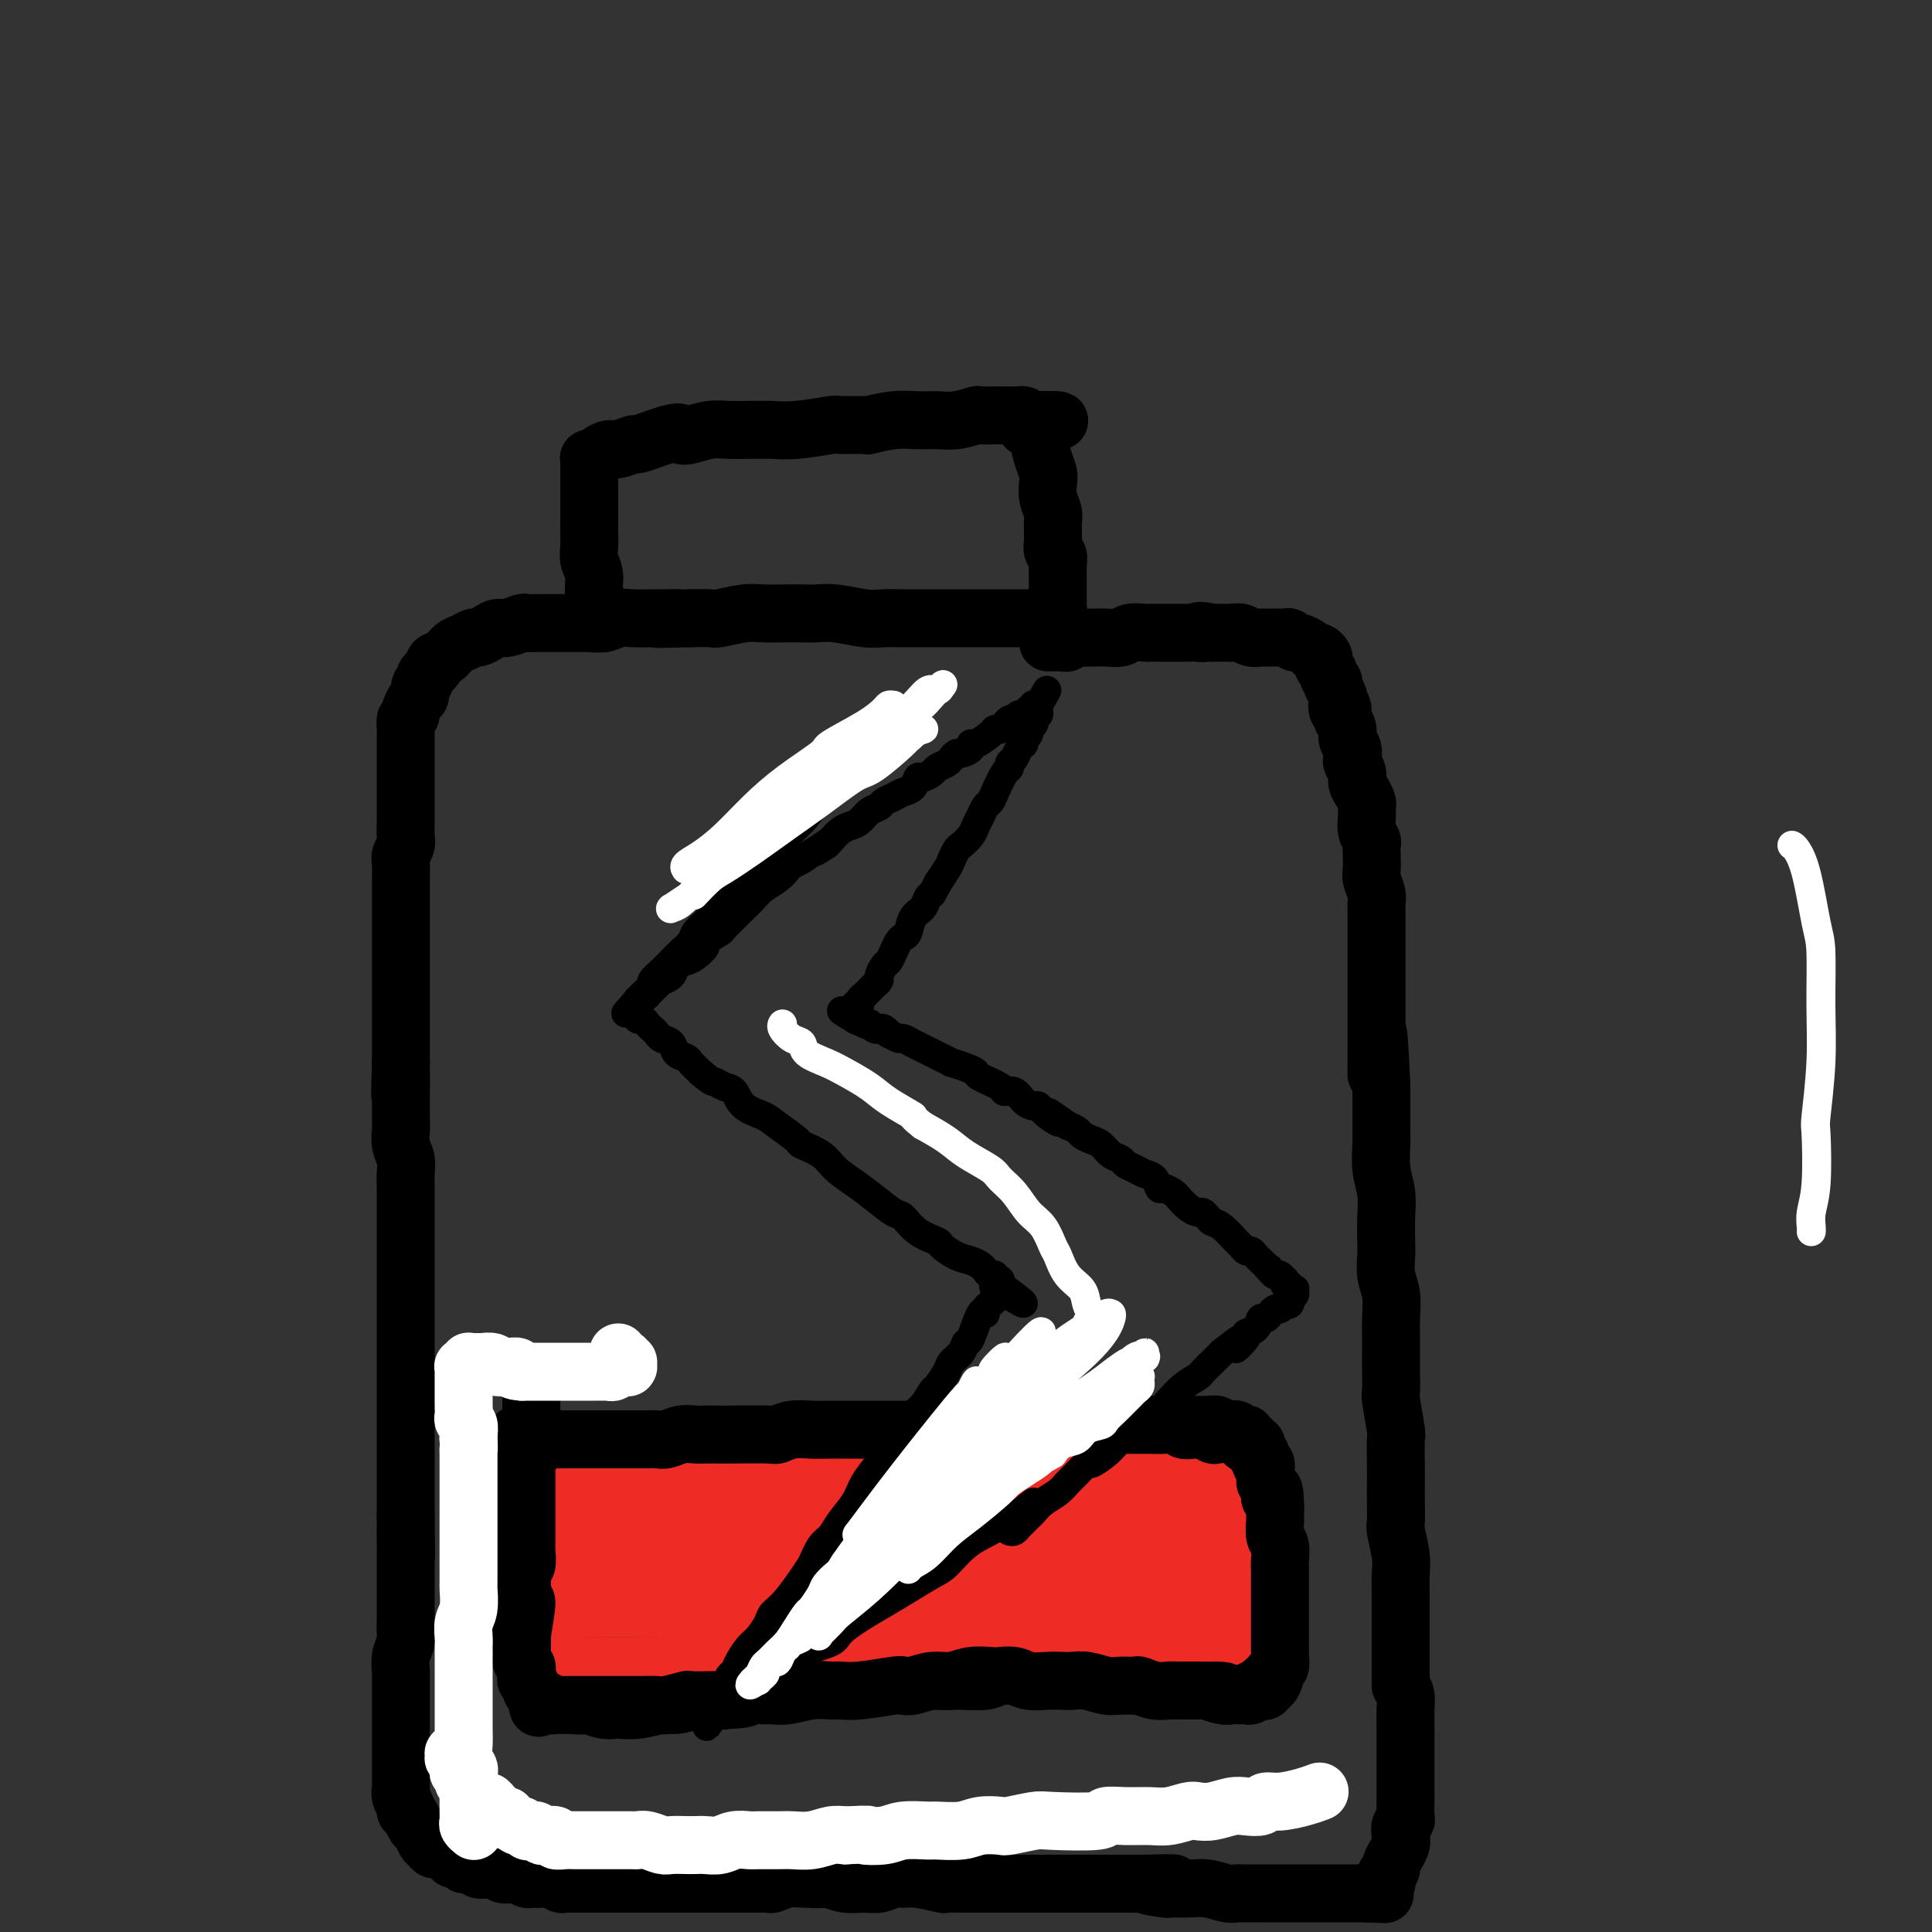 <svg viewBox='0 0 400 400' version='1.1' xmlns='http://www.w3.org/2000/svg' xmlns:xlink='http://www.w3.org/1999/xlink'><rect x="0" y="0" width="400" height="400" fill="#333333" stroke="none"/><g fill='none' stroke='rgb(0,0,0)' stroke-width='12' stroke-linecap='round' stroke-linejoin='round'><path d='M125,129c-0.033,0.058 -0.065,0.117 0,0c0.065,-0.117 0.229,-0.408 0,-1c-0.229,-0.592 -0.850,-1.484 -1,-2c-0.150,-0.516 0.170,-0.655 0,-1c-0.170,-0.345 -0.830,-0.897 -1,-2c-0.170,-1.103 0.151,-2.756 0,-4c-0.151,-1.244 -0.772,-2.079 -1,-3c-0.228,-0.921 -0.061,-1.927 0,-3c0.061,-1.073 0.016,-2.214 0,-3c-0.016,-0.786 -0.004,-1.218 0,-2c0.004,-0.782 0.001,-1.915 0,-3c-0.001,-1.085 -0.000,-2.122 0,-3c0.000,-0.878 0.000,-1.598 0,-2c-0.000,-0.402 -0.001,-0.486 0,-1c0.001,-0.514 0.003,-1.457 0,-2c-0.003,-0.543 -0.013,-0.684 0,-1c0.013,-0.316 0.048,-0.807 0,-1c-0.048,-0.193 -0.180,-0.089 0,0c0.180,0.089 0.672,0.164 1,0c0.328,-0.164 0.492,-0.565 1,-1c0.508,-0.435 1.360,-0.904 2,-1c0.640,-0.096 1.066,0.182 2,0c0.934,-0.182 2.374,-0.822 3,-1c0.626,-0.178 0.438,0.106 1,0c0.562,-0.106 1.875,-0.602 3,-1c1.125,-0.398 2.063,-0.699 3,-1'/><path d='M138,90c3.084,-0.944 2.795,-0.306 3,0c0.205,0.306 0.903,0.278 2,0c1.097,-0.278 2.592,-0.807 4,-1c1.408,-0.193 2.729,-0.051 4,0c1.271,0.051 2.492,0.010 4,0c1.508,-0.010 3.303,0.012 4,0c0.697,-0.012 0.297,-0.056 1,0c0.703,0.056 2.510,0.212 5,0c2.490,-0.212 5.663,-0.793 7,-1c1.337,-0.207 0.839,-0.041 2,0c1.161,0.041 3.980,-0.042 5,0c1.020,0.042 0.242,0.208 1,0c0.758,-0.208 3.051,-0.792 5,-1c1.949,-0.208 3.553,-0.042 5,0c1.447,0.042 2.737,-0.041 4,0c1.263,0.041 2.498,0.207 4,0c1.502,-0.207 3.272,-0.788 4,-1c0.728,-0.212 0.416,-0.057 1,0c0.584,0.057 2.064,0.015 3,0c0.936,-0.015 1.326,-0.004 2,0c0.674,0.004 1.631,0.001 2,0c0.369,-0.001 0.151,-0.000 0,0c-0.151,0.000 -0.234,-0.001 0,0c0.234,0.001 0.784,0.003 1,0c0.216,-0.003 0.099,-0.011 0,0c-0.099,0.011 -0.181,0.041 0,0c0.181,-0.041 0.623,-0.155 1,0c0.377,0.155 0.688,0.577 1,1'/><path d='M213,87c11.842,-0.280 3.947,0.520 1,1c-2.947,0.480 -0.947,0.642 0,1c0.947,0.358 0.841,0.914 1,2c0.159,1.086 0.582,2.703 1,4c0.418,1.297 0.830,2.272 1,3c0.170,0.728 0.098,1.207 0,2c-0.098,0.793 -0.223,1.900 0,3c0.223,1.100 0.792,2.191 1,3c0.208,0.809 0.055,1.334 0,2c-0.055,0.666 -0.011,1.473 0,2c0.011,0.527 -0.011,0.775 0,1c0.011,0.225 0.056,0.428 0,1c-0.056,0.572 -0.211,1.514 0,2c0.211,0.486 0.789,0.515 1,1c0.211,0.485 0.057,1.426 0,2c-0.057,0.574 -0.015,0.780 0,1c0.015,0.220 0.004,0.454 0,1c-0.004,0.546 -0.001,1.404 0,2c0.001,0.596 0.000,0.931 0,1c-0.000,0.069 -0.000,-0.126 0,0c0.000,0.126 0.000,0.573 0,1c-0.000,0.427 -0.000,0.833 0,1c0.000,0.167 0.000,0.096 0,0c-0.000,-0.096 -0.000,-0.218 0,0c0.000,0.218 0.000,0.777 0,1c-0.000,0.223 -0.000,0.111 0,0c0.000,-0.111 0.000,-0.222 0,0c-0.000,0.222 -0.000,0.778 0,1c0.000,0.222 0.000,0.111 0,0'/><path d='M219,126c0.935,5.974 0.274,1.408 0,0c-0.274,-1.408 -0.161,0.341 0,1c0.161,0.659 0.368,0.229 0,0c-0.368,-0.229 -1.313,-0.258 -2,0c-0.687,0.258 -1.117,0.801 -1,1c0.117,0.199 0.780,0.053 0,0c-0.780,-0.053 -3.004,-0.014 -4,0c-0.996,0.014 -0.763,0.004 -1,0c-0.237,-0.004 -0.943,-0.001 -2,0c-1.057,0.001 -2.466,0.000 -3,0c-0.534,-0.000 -0.192,-0.000 -1,0c-0.808,0.000 -2.767,0.000 -4,0c-1.233,-0.000 -1.740,-0.000 -3,0c-1.260,0.000 -3.272,0.001 -5,0c-1.728,-0.001 -3.172,-0.004 -4,0c-0.828,0.004 -1.040,0.015 -2,0c-0.960,-0.015 -2.668,-0.057 -4,0c-1.332,0.057 -2.288,0.211 -4,0c-1.712,-0.211 -4.180,-0.788 -6,-1c-1.820,-0.212 -2.992,-0.058 -4,0c-1.008,0.058 -1.853,0.019 -3,0c-1.147,-0.019 -2.595,-0.019 -4,0c-1.405,0.019 -2.766,0.058 -4,0c-1.234,-0.058 -2.341,-0.211 -4,0c-1.659,0.211 -3.870,0.788 -5,1c-1.130,0.212 -1.180,0.061 -2,0c-0.820,-0.061 -2.410,-0.030 -4,0'/><path d='M143,128c-12.273,0.309 -4.954,0.082 -3,0c1.954,-0.082 -1.457,-0.018 -3,0c-1.543,0.018 -1.219,-0.009 -2,0c-0.781,0.009 -2.666,0.055 -4,0c-1.334,-0.055 -2.118,-0.211 -3,0c-0.882,0.211 -1.862,0.789 -3,1c-1.138,0.211 -2.433,0.057 -3,0c-0.567,-0.057 -0.404,-0.015 -1,0c-0.596,0.015 -1.951,0.003 -3,0c-1.049,-0.003 -1.793,0.003 -3,0c-1.207,-0.003 -2.876,-0.016 -4,0c-1.124,0.016 -1.704,0.059 -2,0c-0.296,-0.059 -0.307,-0.222 -1,0c-0.693,0.222 -2.069,0.829 -3,1c-0.931,0.171 -1.418,-0.095 -2,0c-0.582,0.095 -1.258,0.549 -2,1c-0.742,0.451 -1.549,0.898 -2,1c-0.451,0.102 -0.545,-0.141 -1,0c-0.455,0.141 -1.270,0.668 -2,1c-0.730,0.332 -1.375,0.470 -2,1c-0.625,0.530 -1.229,1.451 -2,2c-0.771,0.549 -1.708,0.725 -2,1c-0.292,0.275 0.061,0.650 0,1c-0.061,0.350 -0.538,0.675 -1,1c-0.462,0.325 -0.911,0.649 -1,1c-0.089,0.351 0.183,0.728 0,1c-0.183,0.272 -0.820,0.440 -1,1c-0.180,0.560 0.096,1.511 0,2c-0.096,0.489 -0.564,0.516 -1,1c-0.436,0.484 -0.839,1.424 -1,2c-0.161,0.576 -0.081,0.788 0,1'/><path d='M85,148c-0.691,1.373 -0.917,0.805 -1,1c-0.083,0.195 -0.022,1.155 0,2c0.022,0.845 0.006,1.577 0,2c-0.006,0.423 -0.002,0.537 0,1c0.002,0.463 0.000,1.277 0,2c-0.000,0.723 -0.000,1.357 0,2c0.000,0.643 0.000,1.296 0,2c-0.000,0.704 0.000,1.458 0,2c-0.000,0.542 -0.000,0.873 0,2c0.000,1.127 0.001,3.050 0,4c-0.001,0.950 -0.004,0.926 0,1c0.004,0.074 0.015,0.245 0,1c-0.015,0.755 -0.057,2.093 0,3c0.057,0.907 0.211,1.383 0,2c-0.211,0.617 -0.789,1.377 -1,2c-0.211,0.623 -0.057,1.111 0,2c0.057,0.889 0.015,2.178 0,3c-0.015,0.822 -0.004,1.177 0,2c0.004,0.823 0.001,2.115 0,3c-0.001,0.885 -0.000,1.363 0,2c0.000,0.637 0.000,1.435 0,2c-0.000,0.565 -0.000,0.899 0,2c0.000,1.101 0.000,2.970 0,4c-0.000,1.030 -0.000,1.223 0,2c0.000,0.777 0.000,2.139 0,3c-0.000,0.861 -0.000,1.221 0,2c0.000,0.779 0.000,1.977 0,3c-0.000,1.023 -0.000,1.872 0,3c0.000,1.128 0.000,2.534 0,4c-0.000,1.466 -0.000,2.990 0,4c0.000,1.010 0.000,1.505 0,2'/><path d='M83,220c-0.309,11.673 -0.083,4.856 0,3c0.083,-1.856 0.021,1.249 0,3c-0.021,1.751 -0.002,2.149 0,3c0.002,0.851 -0.014,2.156 0,3c0.014,0.844 0.056,1.227 0,2c-0.056,0.773 -0.211,1.935 0,3c0.211,1.065 0.789,2.032 1,3c0.211,0.968 0.057,1.939 0,3c-0.057,1.061 -0.015,2.214 0,3c0.015,0.786 0.004,1.206 0,2c-0.004,0.794 -0.001,1.963 0,3c0.001,1.037 0.000,1.944 0,3c-0.000,1.056 -0.000,2.262 0,3c0.000,0.738 0.000,1.008 0,2c-0.000,0.992 -0.000,2.707 0,4c0.000,1.293 0.000,2.163 0,3c-0.000,0.837 -0.000,1.640 0,3c0.000,1.360 0.000,3.277 0,4c-0.000,0.723 -0.000,0.253 0,1c0.000,0.747 0.000,2.712 0,4c-0.000,1.288 -0.000,1.899 0,3c0.000,1.101 0.000,2.692 0,4c-0.000,1.308 -0.000,2.335 0,3c0.000,0.665 0.000,0.969 0,2c-0.000,1.031 -0.000,2.788 0,4c0.000,1.212 0.000,1.878 0,3c-0.000,1.122 -0.000,2.701 0,4c0.000,1.299 0.000,2.317 0,3c-0.000,0.683 -0.000,1.030 0,2c0.000,0.970 0.000,2.563 0,4c-0.000,1.437 0.000,2.719 0,4'/><path d='M84,314c0.155,15.045 0.041,5.658 0,3c-0.041,-2.658 -0.011,1.412 0,3c0.011,1.588 0.003,0.695 0,1c-0.003,0.305 -0.001,1.810 0,3c0.001,1.190 -0.000,2.066 0,3c0.000,0.934 0.001,1.926 0,3c-0.001,1.074 -0.004,2.230 0,3c0.004,0.770 0.015,1.156 0,2c-0.015,0.844 -0.057,2.148 0,3c0.057,0.852 0.211,1.253 0,2c-0.211,0.747 -0.789,1.841 -1,3c-0.211,1.159 -0.057,2.382 0,3c0.057,0.618 0.015,0.632 0,1c-0.015,0.368 -0.004,1.091 0,2c0.004,0.909 0.001,2.005 0,3c-0.001,0.995 -0.000,1.890 0,3c0.000,1.110 0.000,2.436 0,3c-0.000,0.564 -0.000,0.364 0,1c0.000,0.636 0.000,2.106 0,3c-0.000,0.894 -0.001,1.212 0,2c0.001,0.788 0.004,2.046 0,3c-0.004,0.954 -0.016,1.604 0,2c0.016,0.396 0.060,0.539 0,1c-0.060,0.461 -0.223,1.241 0,2c0.223,0.759 0.833,1.498 1,2c0.167,0.502 -0.110,0.768 0,1c0.110,0.232 0.607,0.430 1,1c0.393,0.570 0.683,1.514 1,2c0.317,0.486 0.662,0.516 1,1c0.338,0.484 0.668,1.424 1,2c0.332,0.576 0.666,0.788 1,1'/><path d='M89,382c1.125,1.807 0.936,0.326 1,0c0.064,-0.326 0.379,0.505 1,1c0.621,0.495 1.546,0.653 2,1c0.454,0.347 0.435,0.881 1,1c0.565,0.119 1.712,-0.178 2,0c0.288,0.178 -0.284,0.831 0,1c0.284,0.169 1.423,-0.147 2,0c0.577,0.147 0.592,0.758 1,1c0.408,0.242 1.207,0.116 2,0c0.793,-0.116 1.578,-0.224 2,0c0.422,0.224 0.479,0.778 1,1c0.521,0.222 1.505,0.112 2,0c0.495,-0.112 0.503,-0.227 1,0c0.497,0.227 1.485,0.797 2,1c0.515,0.203 0.557,0.040 1,0c0.443,-0.040 1.286,0.042 2,0c0.714,-0.042 1.297,-0.207 2,0c0.703,0.207 1.524,0.788 2,1c0.476,0.212 0.607,0.057 1,0c0.393,-0.057 1.049,-0.015 2,0c0.951,0.015 2.197,0.004 3,0c0.803,-0.004 1.163,-0.001 2,0c0.837,0.001 2.153,0.000 3,0c0.847,-0.000 1.227,-0.000 2,0c0.773,0.000 1.940,0.000 3,0c1.060,-0.000 2.013,-0.000 3,0c0.987,0.000 2.007,0.000 3,0c0.993,-0.000 1.960,-0.000 3,0c1.040,0.000 2.154,0.000 3,0c0.846,-0.000 1.423,-0.000 2,0'/><path d='M146,390c5.114,0.000 2.899,0.001 3,0c0.101,-0.001 2.519,-0.004 4,0c1.481,0.004 2.026,0.015 3,0c0.974,-0.015 2.377,-0.056 3,0c0.623,0.056 0.466,0.210 1,0c0.534,-0.210 1.759,-0.785 3,-1c1.241,-0.215 2.499,-0.072 4,0c1.501,0.072 3.244,0.073 4,0c0.756,-0.073 0.524,-0.220 1,0c0.476,0.220 1.660,0.805 3,1c1.340,0.195 2.835,-0.001 4,0c1.165,0.001 2.001,0.200 3,0c0.999,-0.200 2.160,-0.800 3,-1c0.840,-0.200 1.359,-0.001 2,0c0.641,0.001 1.403,-0.196 3,0c1.597,0.196 4.030,0.785 5,1c0.970,0.215 0.479,0.058 1,0c0.521,-0.058 2.054,-0.015 3,0c0.946,0.015 1.306,0.004 2,0c0.694,-0.004 1.723,-0.001 3,0c1.277,0.001 2.802,0.000 4,0c1.198,-0.000 2.068,-0.000 3,0c0.932,0.000 1.925,0.000 3,0c1.075,-0.000 2.231,-0.000 3,0c0.769,0.000 1.151,0.000 2,0c0.849,-0.000 2.165,-0.000 3,0c0.835,0.000 1.188,0.000 2,0c0.812,-0.000 2.084,-0.000 3,0c0.916,0.000 1.477,0.000 2,0c0.523,-0.000 1.006,-0.000 2,0c0.994,0.000 2.497,0.000 4,0'/><path d='M235,390c14.268,-0.061 5.439,-0.214 3,0c-2.439,0.214 1.514,0.793 3,1c1.486,0.207 0.507,0.041 1,0c0.493,-0.041 2.459,0.041 4,0c1.541,-0.041 2.657,-0.207 4,0c1.343,0.207 2.913,0.788 4,1c1.087,0.212 1.691,0.057 2,0c0.309,-0.057 0.324,-0.015 1,0c0.676,0.015 2.013,0.004 3,0c0.987,-0.004 1.625,-0.001 2,0c0.375,0.001 0.487,0.000 1,0c0.513,-0.000 1.428,-0.000 2,0c0.572,0.000 0.801,0.000 1,0c0.199,-0.000 0.368,-0.000 1,0c0.632,0.000 1.727,0.000 2,0c0.273,-0.000 -0.278,-0.000 0,0c0.278,0.000 1.384,0.000 2,0c0.616,-0.000 0.743,-0.000 1,0c0.257,0.000 0.645,0.000 1,0c0.355,-0.000 0.676,-0.000 1,0c0.324,0.000 0.651,0.000 1,0c0.349,-0.000 0.719,-0.000 1,0c0.281,0.000 0.472,0.000 1,0c0.528,-0.000 1.394,-0.000 2,0c0.606,0.000 0.951,0.000 1,0c0.049,-0.000 -0.198,-0.000 0,0c0.198,0.000 0.840,0.000 1,0c0.160,-0.000 -0.163,-0.000 0,0c0.163,0.000 0.813,0.000 1,0c0.187,0.000 -0.089,-0.000 0,0c0.089,0.000 0.545,0.000 1,0'/><path d='M283,392c7.360,0.309 1.761,0.083 0,0c-1.761,-0.083 0.316,-0.021 1,0c0.684,0.021 -0.027,0.003 0,0c0.027,-0.003 0.791,0.009 1,0c0.209,-0.009 -0.136,-0.040 0,0c0.136,0.040 0.754,0.150 1,0c0.246,-0.150 0.119,-0.561 0,-1c-0.119,-0.439 -0.229,-0.905 0,-1c0.229,-0.095 0.797,0.181 1,0c0.203,-0.181 0.039,-0.821 0,-1c-0.039,-0.179 0.046,0.102 0,0c-0.046,-0.102 -0.224,-0.586 0,-1c0.224,-0.414 0.848,-0.758 1,-1c0.152,-0.242 -0.169,-0.382 0,-1c0.169,-0.618 0.829,-1.713 1,-2c0.171,-0.287 -0.147,0.235 0,0c0.147,-0.235 0.757,-1.227 1,-2c0.243,-0.773 0.118,-1.327 0,-2c-0.118,-0.673 -0.228,-1.465 0,-2c0.228,-0.535 0.793,-0.813 1,-1c0.207,-0.187 0.055,-0.281 0,-1c-0.055,-0.719 -0.015,-2.061 0,-3c0.015,-0.939 0.004,-1.475 0,-2c-0.004,-0.525 -0.001,-1.038 0,-2c0.001,-0.962 0.000,-2.372 0,-3c-0.000,-0.628 0.001,-0.476 0,-1c-0.001,-0.524 -0.003,-1.726 0,-3c0.003,-1.274 0.011,-2.620 0,-4c-0.011,-1.380 -0.041,-2.795 0,-4c0.041,-1.205 0.155,-2.202 0,-3c-0.155,-0.798 -0.577,-1.399 -1,-2'/><path d='M290,349c0.000,-5.757 0.000,-3.648 0,-4c-0.000,-0.352 -0.000,-3.164 0,-5c0.000,-1.836 0.001,-2.695 0,-4c-0.001,-1.305 -0.004,-3.057 0,-4c0.004,-0.943 0.015,-1.076 0,-2c-0.015,-0.924 -0.057,-2.638 0,-4c0.057,-1.362 0.211,-2.374 0,-4c-0.211,-1.626 -0.789,-3.868 -1,-5c-0.211,-1.132 -0.057,-1.155 0,-2c0.057,-0.845 0.016,-2.512 0,-4c-0.016,-1.488 -0.008,-2.798 0,-4c0.008,-1.202 0.016,-2.294 0,-4c-0.016,-1.706 -0.057,-4.024 0,-5c0.057,-0.976 0.211,-0.610 0,-2c-0.211,-1.390 -0.789,-4.535 -1,-6c-0.211,-1.465 -0.057,-1.251 0,-2c0.057,-0.749 0.016,-2.461 0,-4c-0.016,-1.539 -0.008,-2.903 0,-4c0.008,-1.097 0.016,-1.925 0,-3c-0.016,-1.075 -0.057,-2.397 0,-4c0.057,-1.603 0.211,-3.488 0,-5c-0.211,-1.512 -0.788,-2.651 -1,-4c-0.212,-1.349 -0.061,-2.908 0,-4c0.061,-1.092 0.030,-1.718 0,-3c-0.030,-1.282 -0.061,-3.219 0,-5c0.061,-1.781 0.212,-3.406 0,-5c-0.212,-1.594 -0.789,-3.156 -1,-5c-0.211,-1.844 -0.057,-3.968 0,-5c0.057,-1.032 0.015,-0.970 0,-2c-0.015,-1.030 -0.004,-3.151 0,-5c0.004,-1.849 0.002,-3.424 0,-5'/><path d='M286,225c-0.845,-19.958 -0.959,-7.853 -1,-4c-0.041,3.853 -0.011,-0.545 0,-3c0.011,-2.455 0.003,-2.965 0,-4c-0.003,-1.035 -0.001,-2.594 0,-4c0.001,-1.406 0.000,-2.660 0,-4c-0.000,-1.340 -0.000,-2.767 0,-4c0.000,-1.233 0.000,-2.273 0,-3c-0.000,-0.727 -0.000,-1.139 0,-2c0.000,-0.861 0.001,-2.169 0,-3c-0.001,-0.831 -0.004,-1.185 0,-2c0.004,-0.815 0.015,-2.090 0,-3c-0.015,-0.910 -0.057,-1.455 0,-2c0.057,-0.545 0.211,-1.092 0,-2c-0.211,-0.908 -0.788,-2.179 -1,-3c-0.212,-0.821 -0.061,-1.192 0,-2c0.061,-0.808 0.030,-2.054 0,-3c-0.030,-0.946 -0.061,-1.591 0,-2c0.061,-0.409 0.213,-0.581 0,-1c-0.213,-0.419 -0.792,-1.085 -1,-2c-0.208,-0.915 -0.046,-2.079 0,-3c0.046,-0.921 -0.025,-1.597 0,-2c0.025,-0.403 0.147,-0.532 0,-1c-0.147,-0.468 -0.561,-1.276 -1,-2c-0.439,-0.724 -0.901,-1.363 -1,-2c-0.099,-0.637 0.166,-1.273 0,-2c-0.166,-0.727 -0.762,-1.546 -1,-2c-0.238,-0.454 -0.119,-0.544 0,-1c0.119,-0.456 0.238,-1.277 0,-2c-0.238,-0.723 -0.833,-1.349 -1,-2c-0.167,-0.651 0.095,-1.329 0,-2c-0.095,-0.671 -0.548,-1.336 -1,-2'/><path d='M278,149c-0.869,-4.351 -0.040,-2.729 0,-2c0.040,0.729 -0.707,0.564 -1,0c-0.293,-0.564 -0.130,-1.527 0,-2c0.130,-0.473 0.227,-0.455 0,-1c-0.227,-0.545 -0.778,-1.652 -1,-2c-0.222,-0.348 -0.116,0.061 0,0c0.116,-0.061 0.241,-0.594 0,-1c-0.241,-0.406 -0.848,-0.686 -1,-1c-0.152,-0.314 0.153,-0.662 0,-1c-0.153,-0.338 -0.763,-0.665 -1,-1c-0.237,-0.335 -0.101,-0.677 0,-1c0.101,-0.323 0.169,-0.625 0,-1c-0.169,-0.375 -0.574,-0.822 -1,-1c-0.426,-0.178 -0.874,-0.085 -1,0c-0.126,0.085 0.068,0.163 0,0c-0.068,-0.163 -0.400,-0.565 -1,-1c-0.600,-0.435 -1.470,-0.901 -2,-1c-0.530,-0.099 -0.720,0.170 -1,0c-0.280,-0.170 -0.651,-0.778 -1,-1c-0.349,-0.222 -0.676,-0.060 -1,0c-0.324,0.060 -0.646,0.016 -1,0c-0.354,-0.016 -0.742,-0.003 -1,0c-0.258,0.003 -0.386,-0.003 -1,0c-0.614,0.003 -1.712,0.015 -2,0c-0.288,-0.015 0.235,-0.057 0,0c-0.235,0.057 -1.228,0.211 -2,0c-0.772,-0.211 -1.323,-0.789 -2,-1c-0.677,-0.211 -1.480,-0.057 -2,0c-0.520,0.057 -0.755,0.015 -1,0c-0.245,-0.015 -0.498,-0.004 -1,0c-0.502,0.004 -1.251,0.002 -2,0'/><path d='M251,131c-3.979,-0.774 -2.427,-0.207 -2,0c0.427,0.207 -0.271,0.056 -1,0c-0.729,-0.056 -1.490,-0.015 -2,0c-0.510,0.015 -0.770,0.004 -1,0c-0.230,-0.004 -0.429,-0.001 -1,0c-0.571,0.001 -1.513,0.001 -2,0c-0.487,-0.001 -0.519,-0.001 -1,0c-0.481,0.001 -1.412,0.004 -2,0c-0.588,-0.004 -0.832,-0.015 -1,0c-0.168,0.015 -0.258,0.057 -1,0c-0.742,-0.057 -2.134,-0.211 -3,0c-0.866,0.211 -1.204,0.789 -2,1c-0.796,0.211 -2.048,0.056 -3,0c-0.952,-0.056 -1.603,-0.011 -2,0c-0.397,0.011 -0.540,-0.011 -1,0c-0.460,0.011 -1.237,0.056 -2,0c-0.763,-0.056 -1.514,-0.211 -2,0c-0.486,0.211 -0.708,0.789 -1,1c-0.292,0.211 -0.653,0.057 -1,0c-0.347,-0.057 -0.681,-0.015 -1,0c-0.319,0.015 -0.624,0.004 -1,0c-0.376,-0.004 -0.822,-0.001 -1,0c-0.178,0.001 -0.089,0.001 0,0'/><path d='M110,290c-0.000,-0.088 -0.000,-0.175 0,0c0.000,0.175 0.000,0.613 0,1c-0.000,0.387 -0.000,0.724 0,1c0.000,0.276 0.000,0.492 0,1c-0.000,0.508 -0.000,1.309 0,2c0.000,0.691 0.000,1.274 0,2c-0.000,0.726 -0.001,1.597 0,3c0.001,1.403 0.004,3.340 0,4c-0.004,0.660 -0.015,0.043 0,1c0.015,0.957 0.057,3.486 0,5c-0.057,1.514 -0.211,2.012 0,3c0.211,0.988 0.787,2.466 1,4c0.213,1.534 0.062,3.125 0,4c-0.062,0.875 -0.034,1.035 0,2c0.034,0.965 0.076,2.734 0,4c-0.076,1.266 -0.269,2.030 0,3c0.269,0.970 1.000,2.147 1,3c-0.000,0.853 -0.732,1.383 -1,2c-0.268,0.617 -0.072,1.321 0,2c0.072,0.679 0.019,1.334 0,2c-0.019,0.666 -0.005,1.344 0,2c0.005,0.656 0.001,1.289 0,2c-0.001,0.711 -0.000,1.501 0,2c0.000,0.499 0.000,0.708 0,1c-0.000,0.292 -0.000,0.666 0,1c0.000,0.334 0.000,0.628 0,1c-0.000,0.372 -0.000,0.820 0,1c0.000,0.180 0.000,0.090 0,0'/><path d='M111,349c0.400,9.083 0.900,2.289 1,0c0.100,-2.289 -0.199,-0.073 0,1c0.199,1.073 0.897,1.005 1,1c0.103,-0.005 -0.387,0.055 0,0c0.387,-0.055 1.652,-0.225 2,0c0.348,0.225 -0.221,0.844 0,1c0.221,0.156 1.231,-0.150 2,0c0.769,0.150 1.297,0.758 2,1c0.703,0.242 1.582,0.118 2,0c0.418,-0.118 0.373,-0.232 1,0c0.627,0.232 1.924,0.809 3,1c1.076,0.191 1.932,-0.004 3,0c1.068,0.004 2.350,0.207 4,0c1.650,-0.207 3.668,-0.825 5,-1c1.332,-0.175 1.979,0.093 3,0c1.021,-0.093 2.417,-0.547 4,-1c1.583,-0.453 3.353,-0.905 5,-1c1.647,-0.095 3.171,0.167 5,0c1.829,-0.167 3.965,-0.763 5,-1c1.035,-0.237 0.971,-0.116 2,0c1.029,0.116 3.150,0.228 5,0c1.850,-0.228 3.428,-0.797 5,-1c1.572,-0.203 3.136,-0.040 5,0c1.864,0.040 4.027,-0.042 5,0c0.973,0.042 0.757,0.208 2,0c1.243,-0.208 3.945,-0.792 6,-1c2.055,-0.208 3.462,-0.042 5,0c1.538,0.042 3.206,-0.040 5,0c1.794,0.040 3.714,0.203 5,0c1.286,-0.203 1.939,-0.772 3,-1c1.061,-0.228 2.531,-0.114 4,0'/><path d='M211,347c13.083,-1.083 6.291,-0.290 5,0c-1.291,0.290 2.921,0.078 5,0c2.079,-0.078 2.026,-0.021 3,0c0.974,0.021 2.975,0.006 4,0c1.025,-0.006 1.075,-0.002 2,0c0.925,0.002 2.726,0.001 4,0c1.274,-0.001 2.022,-0.001 3,0c0.978,0.001 2.188,0.004 3,0c0.812,-0.004 1.227,-0.015 2,0c0.773,0.015 1.904,0.057 3,0c1.096,-0.057 2.159,-0.211 3,0c0.841,0.211 1.462,0.789 2,1c0.538,0.211 0.995,0.057 2,0c1.005,-0.057 2.560,-0.015 3,0c0.440,0.015 -0.233,0.004 0,0c0.233,-0.004 1.373,-0.001 2,0c0.627,0.001 0.741,0.000 1,0c0.259,-0.000 0.662,-0.000 1,0c0.338,0.000 0.613,0.000 1,0c0.387,-0.000 0.888,0.000 1,0c0.112,-0.000 -0.166,-0.000 0,0c0.166,0.000 0.777,0.001 1,0c0.223,-0.001 0.060,-0.002 0,0c-0.060,0.002 -0.016,0.009 0,0c0.016,-0.009 0.004,-0.033 0,0c-0.004,0.033 -0.001,0.124 0,0c0.001,-0.124 0.000,-0.464 0,-1c-0.000,-0.536 -0.000,-1.268 0,-2'/><path d='M262,345c0.155,-0.673 0.041,-0.854 0,-1c-0.041,-0.146 -0.011,-0.255 0,-1c0.011,-0.745 0.002,-2.124 0,-3c-0.002,-0.876 0.003,-1.248 0,-2c-0.003,-0.752 -0.015,-1.883 0,-3c0.015,-1.117 0.056,-2.218 0,-3c-0.056,-0.782 -0.210,-1.244 0,-2c0.210,-0.756 0.785,-1.806 1,-3c0.215,-1.194 0.072,-2.533 0,-4c-0.072,-1.467 -0.072,-3.061 0,-4c0.072,-0.939 0.215,-1.221 0,-2c-0.215,-0.779 -0.789,-2.054 -1,-3c-0.211,-0.946 -0.061,-1.563 0,-3c0.061,-1.437 0.031,-3.695 0,-5c-0.031,-1.305 -0.065,-1.659 0,-2c0.065,-0.341 0.227,-0.670 0,-1c-0.227,-0.330 -0.844,-0.662 -1,-1c-0.156,-0.338 0.150,-0.683 0,-1c-0.150,-0.317 -0.757,-0.606 -1,-1c-0.243,-0.394 -0.122,-0.894 0,-1c0.122,-0.106 0.244,0.182 0,0c-0.244,-0.182 -0.853,-0.832 -1,-1c-0.147,-0.168 0.168,0.147 0,0c-0.168,-0.147 -0.819,-0.757 -1,-1c-0.181,-0.243 0.107,-0.118 0,0c-0.107,0.118 -0.609,0.228 -1,0c-0.391,-0.228 -0.672,-0.793 -1,-1c-0.328,-0.207 -0.704,-0.056 -1,0c-0.296,0.056 -0.513,0.016 -1,0c-0.487,-0.016 -1.243,-0.008 -2,0'/><path d='M252,296c-0.819,-0.381 0.132,-0.834 0,-1c-0.132,-0.166 -1.347,-0.044 -2,0c-0.653,0.044 -0.742,0.012 -1,0c-0.258,-0.012 -0.684,-0.003 -1,0c-0.316,0.003 -0.523,0.001 -1,0c-0.477,-0.001 -1.226,-0.000 -2,0c-0.774,0.000 -1.573,0.000 -2,0c-0.427,-0.000 -0.482,-0.000 -1,0c-0.518,0.000 -1.497,0.000 -2,0c-0.503,-0.000 -0.528,-0.000 -1,0c-0.472,0.000 -1.390,0.000 -2,0c-0.610,-0.000 -0.911,-0.000 -2,0c-1.089,0.000 -2.966,0.000 -4,0c-1.034,-0.000 -1.226,-0.001 -2,0c-0.774,0.001 -2.129,0.004 -3,0c-0.871,-0.004 -1.258,-0.015 -2,0c-0.742,0.015 -1.840,0.057 -3,0c-1.160,-0.057 -2.381,-0.212 -3,0c-0.619,0.212 -0.637,0.793 -1,1c-0.363,0.207 -1.073,0.041 -2,0c-0.927,-0.041 -2.073,0.042 -3,0c-0.927,-0.042 -1.636,-0.208 -2,0c-0.364,0.208 -0.382,0.792 -1,1c-0.618,0.208 -1.837,0.042 -3,0c-1.163,-0.042 -2.269,0.041 -3,0c-0.731,-0.041 -1.088,-0.207 -2,0c-0.912,0.207 -2.378,0.788 -3,1c-0.622,0.212 -0.398,0.057 -1,0c-0.602,-0.057 -2.029,-0.016 -3,0c-0.971,0.016 -1.485,0.008 -2,0'/><path d='M192,298c-9.785,0.536 -4.249,0.875 -3,1c1.249,0.125 -1.789,0.037 -3,0c-1.211,-0.037 -0.593,-0.024 -1,0c-0.407,0.024 -1.837,0.059 -3,0c-1.163,-0.059 -2.058,-0.212 -3,0c-0.942,0.212 -1.931,0.789 -3,1c-1.069,0.211 -2.220,0.057 -3,0c-0.780,-0.057 -1.191,-0.015 -2,0c-0.809,0.015 -2.018,0.004 -3,0c-0.982,-0.004 -1.739,-0.001 -3,0c-1.261,0.001 -3.028,0.000 -4,0c-0.972,-0.000 -1.150,-0.000 -2,0c-0.850,0.000 -2.372,0.000 -5,0c-2.628,-0.000 -6.362,-0.000 -8,0c-1.638,0.000 -1.179,0.000 -2,0c-0.821,-0.000 -2.921,-0.000 -4,0c-1.079,0.000 -1.138,0.000 -2,0c-0.862,-0.000 -2.529,-0.000 -4,0c-1.471,0.000 -2.746,0.000 -4,0c-1.254,-0.000 -2.485,-0.000 -4,0c-1.515,0.000 -3.313,0.000 -4,0c-0.687,-0.000 -0.263,-0.000 -1,0c-0.737,0.000 -2.635,0.000 -4,0c-1.365,-0.000 -2.197,-0.000 -3,0c-0.803,0.000 -1.578,0.000 -2,0c-0.422,-0.000 -0.492,-0.000 -1,0c-0.508,0.000 -1.456,0.000 -2,0c-0.544,-0.000 -0.685,-0.000 -1,0c-0.315,0.000 -0.804,0.000 -1,0c-0.196,0.000 -0.098,0.000 0,0'/><path d='M107,300c-14.167,0.333 -7.083,0.167 0,0'/></g>
<g fill='none' stroke='rgb(238,43,36)' stroke-width='12' stroke-linecap='round' stroke-linejoin='round'><path d='M204,320c0.182,0.121 0.364,0.243 0,0c-0.364,-0.243 -1.275,-0.850 -2,-1c-0.725,-0.150 -1.263,0.156 -5,0c-3.737,-0.156 -10.673,-0.775 -17,-1c-6.327,-0.225 -12.045,-0.057 -15,0c-2.955,0.057 -3.146,0.001 -5,0c-1.854,-0.001 -5.370,0.052 -7,0c-1.630,-0.052 -1.373,-0.210 -2,0c-0.627,0.210 -2.137,0.788 0,1c2.137,0.212 7.922,0.058 11,0c3.078,-0.058 3.449,-0.019 7,0c3.551,0.019 10.281,0.019 17,0c6.719,-0.019 13.428,-0.057 17,0c3.572,0.057 4.009,0.208 6,0c1.991,-0.208 5.536,-0.775 7,-1c1.464,-0.225 0.847,-0.106 1,0c0.153,0.106 1.077,0.200 0,0c-1.077,-0.200 -4.155,-0.695 -7,-1c-2.845,-0.305 -5.455,-0.421 -10,-1c-4.545,-0.579 -11.024,-1.620 -17,-2c-5.976,-0.380 -11.450,-0.098 -17,0c-5.550,0.098 -11.176,0.011 -15,0c-3.824,-0.011 -5.846,0.053 -7,0c-1.154,-0.053 -1.442,-0.224 -2,0c-0.558,0.224 -1.388,0.844 -1,1c0.388,0.156 1.993,-0.151 6,0c4.007,0.151 10.416,0.759 17,1c6.584,0.241 13.342,0.116 21,0c7.658,-0.116 16.216,-0.224 21,0c4.784,0.224 5.796,0.778 9,1c3.204,0.222 8.602,0.111 14,0'/><path d='M229,317c14.386,0.358 6.352,0.254 4,0c-2.352,-0.254 0.979,-0.657 0,-1c-0.979,-0.343 -6.266,-0.624 -9,-1c-2.734,-0.376 -2.914,-0.847 -7,-1c-4.086,-0.153 -12.078,0.010 -19,0c-6.922,-0.010 -12.774,-0.195 -19,0c-6.226,0.195 -12.828,0.771 -19,1c-6.172,0.229 -11.915,0.112 -15,0c-3.085,-0.112 -3.512,-0.220 -5,0c-1.488,0.220 -4.038,0.767 -5,1c-0.962,0.233 -0.338,0.150 0,0c0.338,-0.150 0.389,-0.369 3,-1c2.611,-0.631 7.784,-1.676 11,-2c3.216,-0.324 4.477,0.072 8,0c3.523,-0.072 9.309,-0.611 15,-1c5.691,-0.389 11.286,-0.626 17,-1c5.714,-0.374 11.545,-0.884 15,-1c3.455,-0.116 4.532,0.161 7,0c2.468,-0.161 6.326,-0.761 9,-1c2.674,-0.239 4.165,-0.117 5,0c0.835,0.117 1.015,0.227 1,0c-0.015,-0.227 -0.224,-0.793 -3,-1c-2.776,-0.207 -8.119,-0.055 -11,0c-2.881,0.055 -3.300,0.015 -6,0c-2.700,-0.015 -7.680,-0.004 -13,0c-5.320,0.004 -10.979,0.001 -14,0c-3.021,-0.001 -3.403,-0.000 -6,0c-2.597,0.000 -7.407,0.000 -11,0c-3.593,-0.000 -5.967,-0.000 -8,0c-2.033,0.000 -3.724,0.000 -5,0c-1.276,-0.000 -2.138,-0.000 -3,0'/><path d='M146,308c-12.372,-0.156 -3.803,-0.046 -1,0c2.803,0.046 -0.160,0.026 -1,0c-0.840,-0.026 0.443,-0.060 1,0c0.557,0.060 0.388,0.212 1,0c0.612,-0.212 2.004,-0.789 4,-1c1.996,-0.211 4.597,-0.056 6,0c1.403,0.056 1.609,0.015 3,0c1.391,-0.015 3.966,-0.003 6,0c2.034,0.003 3.526,-0.003 5,0c1.474,0.003 2.929,0.015 5,0c2.071,-0.015 4.759,-0.057 6,0c1.241,0.057 1.036,0.211 2,0c0.964,-0.211 3.097,-0.789 5,-1c1.903,-0.211 3.576,-0.057 5,0c1.424,0.057 2.599,0.015 4,0c1.401,-0.015 3.027,-0.003 4,0c0.973,0.003 1.292,-0.003 2,0c0.708,0.003 1.806,0.015 3,0c1.194,-0.015 2.483,-0.057 4,0c1.517,0.057 3.260,0.211 4,0c0.740,-0.211 0.477,-0.789 1,-1c0.523,-0.211 1.831,-0.057 3,0c1.169,0.057 2.197,0.015 3,0c0.803,-0.015 1.380,-0.004 2,0c0.620,0.004 1.283,0.001 2,0c0.717,-0.001 1.487,-0.000 2,0c0.513,0.000 0.767,0.000 1,0c0.233,-0.000 0.444,-0.000 1,0c0.556,0.000 1.457,0.000 2,0c0.543,-0.000 0.726,-0.000 1,0c0.274,0.000 0.637,0.000 1,0'/><path d='M233,305c13.634,-0.480 4.217,-0.181 1,0c-3.217,0.181 -0.236,0.245 1,0c1.236,-0.245 0.726,-0.798 1,-1c0.274,-0.202 1.330,-0.054 2,0c0.670,0.054 0.953,0.015 1,0c0.047,-0.015 -0.142,-0.004 0,0c0.142,0.004 0.615,0.001 1,0c0.385,-0.001 0.680,-0.000 1,0c0.320,0.000 0.663,-0.000 1,0c0.337,0.000 0.669,0.001 1,0c0.331,-0.001 0.662,-0.004 1,0c0.338,0.004 0.683,0.015 1,0c0.317,-0.015 0.607,-0.057 1,0c0.393,0.057 0.889,0.211 1,0c0.111,-0.211 -0.163,-0.789 0,-1c0.163,-0.211 0.762,-0.057 1,0c0.238,0.057 0.115,0.015 0,0c-0.115,-0.015 -0.223,-0.005 0,0c0.223,0.005 0.778,0.005 1,0c0.222,-0.005 0.111,-0.016 0,0c-0.111,0.016 -0.223,0.059 0,0c0.223,-0.059 0.782,-0.220 1,0c0.218,0.220 0.096,0.822 0,1c-0.096,0.178 -0.167,-0.066 0,0c0.167,0.066 0.570,0.442 1,1c0.430,0.558 0.886,1.297 1,2c0.114,0.703 -0.113,1.371 0,2c0.113,0.629 0.566,1.220 1,2c0.434,0.780 0.848,1.748 1,2c0.152,0.252 0.044,-0.214 0,0c-0.044,0.214 -0.022,1.107 0,2'/><path d='M254,315c1.155,1.974 1.041,0.911 1,1c-0.041,0.089 -0.011,1.332 0,2c0.011,0.668 0.003,0.760 0,1c-0.003,0.240 -0.002,0.628 0,1c0.002,0.372 0.004,0.730 0,1c-0.004,0.270 -0.015,0.454 0,1c0.015,0.546 0.057,1.456 0,2c-0.057,0.544 -0.211,0.724 0,1c0.211,0.276 0.789,0.647 1,1c0.211,0.353 0.057,0.686 0,1c-0.057,0.314 -0.015,0.609 0,1c0.015,0.391 0.004,0.879 0,1c-0.004,0.121 -0.001,-0.126 0,0c0.001,0.126 0.000,0.625 0,1c-0.000,0.375 -0.000,0.625 0,1c0.000,0.375 0.000,0.875 0,1c-0.000,0.125 -0.000,-0.125 0,0c0.000,0.125 0.000,0.626 0,1c-0.000,0.374 -0.000,0.621 0,1c0.000,0.379 0.000,0.890 0,1c-0.000,0.110 -0.000,-0.180 0,0c0.000,0.180 0.001,0.832 0,1c-0.001,0.168 -0.004,-0.147 0,0c0.004,0.147 0.016,0.756 0,1c-0.016,0.244 -0.061,0.122 0,0c0.061,-0.122 0.227,-0.243 0,0c-0.227,0.243 -0.848,0.850 -1,1c-0.152,0.150 0.165,-0.156 0,0c-0.165,0.156 -0.814,0.773 -1,1c-0.186,0.227 0.090,0.065 0,0c-0.090,-0.065 -0.545,-0.032 -1,0'/><path d='M253,339c-0.869,0.460 -1.542,0.109 -2,0c-0.458,-0.109 -0.700,0.023 -1,0c-0.300,-0.023 -0.657,-0.202 -1,0c-0.343,0.202 -0.672,0.786 -1,1c-0.328,0.214 -0.655,0.057 -1,0c-0.345,-0.057 -0.708,-0.015 -1,0c-0.292,0.015 -0.512,0.004 -1,0c-0.488,-0.004 -1.243,-0.001 -2,0c-0.757,0.001 -1.515,0.000 -2,0c-0.485,-0.000 -0.697,-0.000 -1,0c-0.303,0.000 -0.696,0.000 -1,0c-0.304,-0.000 -0.518,-0.000 -1,0c-0.482,0.000 -1.231,0.000 -2,0c-0.769,-0.000 -1.558,-0.000 -2,0c-0.442,0.000 -0.538,0.000 -1,0c-0.462,-0.000 -1.289,-0.000 -2,0c-0.711,0.000 -1.307,0.000 -2,0c-0.693,-0.000 -1.484,-0.000 -2,0c-0.516,0.000 -0.757,0.000 -1,0c-0.243,-0.000 -0.489,-0.000 -1,0c-0.511,0.000 -1.289,0.000 -2,0c-0.711,-0.000 -1.356,-0.000 -2,0c-0.644,0.000 -1.289,0.000 -2,0c-0.711,-0.000 -1.490,-0.000 -2,0c-0.510,0.000 -0.752,0.000 -1,0c-0.248,-0.000 -0.503,-0.000 -1,0c-0.497,0.000 -1.236,0.000 -2,0c-0.764,0.000 -1.552,-0.000 -2,0c-0.448,0.000 -0.557,0.000 -1,0c-0.443,-0.000 -1.222,0.000 -2,0'/><path d='M208,340c-7.319,0.381 -3.116,0.834 -2,1c1.116,0.166 -0.855,0.044 -2,0c-1.145,-0.044 -1.465,-0.012 -2,0c-0.535,0.012 -1.285,0.003 -2,0c-0.715,-0.003 -1.394,-0.001 -2,0c-0.606,0.001 -1.139,-0.001 -2,0c-0.861,0.001 -2.051,0.004 -3,0c-0.949,-0.004 -1.657,-0.015 -2,0c-0.343,0.015 -0.323,0.057 -1,0c-0.677,-0.057 -2.053,-0.211 -3,0c-0.947,0.211 -1.466,0.789 -2,1c-0.534,0.211 -1.083,0.057 -2,0c-0.917,-0.057 -2.202,-0.016 -3,0c-0.798,0.016 -1.111,0.008 -2,0c-0.889,-0.008 -2.355,-0.016 -3,0c-0.645,0.016 -0.468,0.057 -1,0c-0.532,-0.057 -1.773,-0.211 -3,0c-1.227,0.211 -2.439,0.789 -3,1c-0.561,0.211 -0.472,0.057 -1,0c-0.528,-0.057 -1.674,-0.016 -3,0c-1.326,0.016 -2.834,0.008 -4,0c-1.166,-0.008 -1.992,-0.016 -3,0c-1.008,0.016 -2.198,0.057 -3,0c-0.802,-0.057 -1.214,-0.212 -2,0c-0.786,0.212 -1.944,0.793 -3,1c-1.056,0.207 -2.008,0.041 -3,0c-0.992,-0.041 -2.023,0.041 -3,0c-0.977,-0.041 -1.901,-0.207 -3,0c-1.099,0.207 -2.373,0.786 -3,1c-0.627,0.214 -0.608,0.061 -1,0c-0.392,-0.061 -1.196,-0.031 -2,0'/><path d='M134,345c-11.870,0.774 -4.545,0.207 -2,0c2.545,-0.207 0.311,-0.056 -1,0c-1.311,0.056 -1.699,0.015 -2,0c-0.301,-0.015 -0.514,-0.004 -1,0c-0.486,0.004 -1.243,0.001 -2,0c-0.757,-0.001 -1.512,-0.000 -2,0c-0.488,0.000 -0.708,-0.000 -1,0c-0.292,0.000 -0.655,0.001 -1,0c-0.345,-0.001 -0.671,-0.004 -1,0c-0.329,0.004 -0.662,0.016 -1,0c-0.338,-0.016 -0.683,-0.061 -1,0c-0.317,0.061 -0.607,0.227 -1,0c-0.393,-0.227 -0.889,-0.849 -1,-1c-0.111,-0.151 0.163,0.168 0,0c-0.163,-0.168 -0.762,-0.822 -1,-1c-0.238,-0.178 -0.116,0.121 0,0c0.116,-0.121 0.227,-0.662 0,-1c-0.227,-0.338 -0.793,-0.472 -1,-1c-0.207,-0.528 -0.055,-1.450 0,-2c0.055,-0.550 0.015,-0.729 0,-1c-0.015,-0.271 -0.004,-0.635 0,-1c0.004,-0.365 0.001,-0.732 0,-1c-0.001,-0.268 -0.000,-0.438 0,-1c0.000,-0.562 0.000,-1.517 0,-2c-0.000,-0.483 -0.000,-0.496 0,-1c0.000,-0.504 0.000,-1.500 0,-2c-0.000,-0.500 -0.000,-0.505 0,-1c0.000,-0.495 0.000,-1.479 0,-2c-0.000,-0.521 -0.000,-0.577 0,-1c0.000,-0.423 0.000,-1.211 0,-2'/><path d='M115,324c-0.155,-2.831 -0.041,-0.409 0,0c0.041,0.409 0.011,-1.196 0,-2c-0.011,-0.804 -0.003,-0.807 0,-1c0.003,-0.193 0.001,-0.577 0,-1c-0.001,-0.423 -0.001,-0.887 0,-1c0.001,-0.113 0.004,0.125 0,0c-0.004,-0.125 -0.015,-0.612 0,-1c0.015,-0.388 0.057,-0.678 0,-1c-0.057,-0.322 -0.211,-0.677 0,-1c0.211,-0.323 0.789,-0.616 1,-1c0.211,-0.384 0.057,-0.860 0,-1c-0.057,-0.140 -0.016,0.054 0,0c0.016,-0.054 0.008,-0.357 0,-1c-0.008,-0.643 -0.016,-1.626 0,-2c0.016,-0.374 0.057,-0.139 0,0c-0.057,0.139 -0.211,0.182 0,0c0.211,-0.182 0.789,-0.589 1,-1c0.211,-0.411 0.057,-0.827 0,-1c-0.057,-0.173 -0.016,-0.103 0,0c0.016,0.103 0.008,0.238 0,0c-0.008,-0.238 -0.016,-0.848 0,-1c0.016,-0.152 0.057,0.155 0,0c-0.057,-0.155 -0.211,-0.773 0,-1c0.211,-0.227 0.788,-0.065 1,0c0.212,0.065 0.061,0.031 0,0c-0.061,-0.031 -0.030,-0.061 0,0c0.030,0.061 0.061,0.212 0,0c-0.061,-0.212 -0.212,-0.789 0,-1c0.212,-0.211 0.788,-0.057 1,0c0.212,0.057 0.061,0.016 0,0c-0.061,-0.016 -0.030,-0.008 0,0'/><path d='M119,306c0.842,-2.801 0.947,-0.803 1,0c0.053,0.803 0.056,0.412 0,0c-0.056,-0.412 -0.169,-0.843 0,-1c0.169,-0.157 0.622,-0.038 1,0c0.378,0.038 0.683,-0.004 1,0c0.317,0.004 0.648,0.054 1,0c0.352,-0.054 0.726,-0.210 1,0c0.274,0.210 0.448,0.788 1,1c0.552,0.212 1.481,0.057 2,0c0.519,-0.057 0.628,-0.016 1,0c0.372,0.016 1.009,0.008 2,0c0.991,-0.008 2.337,-0.016 3,0c0.663,0.016 0.644,0.057 1,0c0.356,-0.057 1.088,-0.211 2,0c0.912,0.211 2.005,0.789 3,1c0.995,0.211 1.892,0.057 3,0c1.108,-0.057 2.427,-0.015 3,0c0.573,0.015 0.400,0.004 1,0c0.600,-0.004 1.972,-0.001 3,0c1.028,0.001 1.710,0.001 3,0c1.290,-0.001 3.187,-0.001 4,0c0.813,0.001 0.541,0.004 1,0c0.459,-0.004 1.647,-0.015 3,0c1.353,0.015 2.870,0.057 4,0c1.130,-0.057 1.874,-0.211 3,0c1.126,0.211 2.633,0.789 4,1c1.367,0.211 2.593,0.057 3,0c0.407,-0.057 -0.006,-0.015 1,0c1.006,0.015 3.430,0.004 5,0c1.570,-0.004 2.285,-0.002 3,0'/><path d='M183,308c10.579,0.311 5.028,0.087 4,0c-1.028,-0.087 2.469,-0.037 4,0c1.531,0.037 1.097,0.063 2,0c0.903,-0.063 3.144,-0.213 5,0c1.856,0.213 3.329,0.789 4,1c0.671,0.211 0.542,0.057 2,0c1.458,-0.057 4.503,-0.015 6,0c1.497,0.015 1.447,0.004 2,0c0.553,-0.004 1.710,-0.001 3,0c1.290,0.001 2.712,-0.001 4,0c1.288,0.001 2.440,0.004 3,0c0.560,-0.004 0.527,-0.015 1,0c0.473,0.015 1.453,0.055 3,0c1.547,-0.055 3.661,-0.207 5,0c1.339,0.207 1.903,0.773 2,1c0.097,0.227 -0.272,0.116 0,0c0.272,-0.116 1.186,-0.237 2,0c0.814,0.237 1.527,0.833 2,1c0.473,0.167 0.704,-0.096 1,0c0.296,0.096 0.657,0.549 1,1c0.343,0.451 0.669,0.899 1,1c0.331,0.101 0.666,-0.145 1,0c0.334,0.145 0.668,0.682 1,1c0.332,0.318 0.663,0.418 1,1c0.337,0.582 0.679,1.647 1,2c0.321,0.353 0.622,-0.005 1,0c0.378,0.005 0.833,0.372 1,1c0.167,0.628 0.045,1.515 0,2c-0.045,0.485 -0.013,0.567 0,1c0.013,0.433 0.006,1.216 0,2'/><path d='M246,323c0.512,1.433 0.293,1.015 0,1c-0.293,-0.015 -0.658,0.373 -1,1c-0.342,0.627 -0.660,1.491 -1,2c-0.340,0.509 -0.703,0.661 -1,1c-0.297,0.339 -0.530,0.865 -1,1c-0.470,0.135 -1.179,-0.123 -2,0c-0.821,0.123 -1.754,0.625 -3,1c-1.246,0.375 -2.804,0.622 -4,1c-1.196,0.378 -2.029,0.886 -3,1c-0.971,0.114 -2.081,-0.166 -3,0c-0.919,0.166 -1.646,0.776 -3,1c-1.354,0.224 -3.336,0.060 -5,0c-1.664,-0.060 -3.009,-0.016 -5,0c-1.991,0.016 -4.627,0.004 -6,0c-1.373,-0.004 -1.481,-0.001 -3,0c-1.519,0.001 -4.448,0.000 -7,0c-2.552,-0.000 -4.728,-0.000 -7,0c-2.272,0.000 -4.639,0.000 -7,0c-2.361,-0.000 -4.716,-0.000 -6,0c-1.284,0.000 -1.496,0.000 -3,0c-1.504,-0.000 -4.300,-0.000 -7,0c-2.700,0.000 -5.303,0.000 -8,0c-2.697,-0.000 -5.487,-0.000 -8,0c-2.513,0.000 -4.750,0.000 -6,0c-1.250,-0.000 -1.515,-0.000 -3,0c-1.485,0.000 -4.190,0.000 -6,0c-1.810,-0.000 -2.725,-0.000 -4,0c-1.275,0.000 -2.909,0.000 -4,0c-1.091,-0.000 -1.640,-0.000 -2,0c-0.360,0.000 -0.531,0.000 -1,0c-0.469,-0.000 -1.234,-0.000 -2,0'/><path d='M124,333c-16.163,0.001 -6.569,0.004 -3,0c3.569,-0.004 1.114,-0.015 0,0c-1.114,0.015 -0.887,0.058 -1,0c-0.113,-0.058 -0.566,-0.215 -1,0c-0.434,0.215 -0.849,0.803 -1,1c-0.151,0.197 -0.037,0.005 0,0c0.037,-0.005 -0.004,0.178 0,0c0.004,-0.178 0.051,-0.716 0,-1c-0.051,-0.284 -0.200,-0.315 2,-1c2.200,-0.685 6.749,-2.026 10,-3c3.251,-0.974 5.204,-1.581 8,-2c2.796,-0.419 6.435,-0.649 10,-1c3.565,-0.351 7.054,-0.822 11,-1c3.946,-0.178 8.348,-0.062 11,0c2.652,0.062 3.554,0.069 6,0c2.446,-0.069 6.435,-0.214 10,0c3.565,0.214 6.707,0.789 9,1c2.293,0.211 3.738,0.060 5,0c1.262,-0.060 2.341,-0.029 3,0c0.659,0.029 0.898,0.056 1,0c0.102,-0.056 0.065,-0.196 0,0c-0.065,0.196 -0.160,0.729 -1,1c-0.840,0.271 -2.427,0.280 -5,0c-2.573,-0.280 -6.133,-0.848 -8,-1c-1.867,-0.152 -2.041,0.113 -4,0c-1.959,-0.113 -5.703,-0.604 -9,-1c-3.297,-0.396 -6.149,-0.698 -9,-1'/><path d='M168,324c-6.848,-0.549 -6.469,-0.921 -7,-1c-0.531,-0.079 -1.971,0.133 -4,0c-2.029,-0.133 -4.646,-0.613 -7,-1c-2.354,-0.387 -4.444,-0.680 -6,-1c-1.556,-0.320 -2.576,-0.667 -4,-1c-1.424,-0.333 -3.250,-0.653 -4,-1c-0.750,-0.347 -0.425,-0.723 -1,-1c-0.575,-0.277 -2.052,-0.455 -3,-1c-0.948,-0.545 -1.368,-1.456 -2,-2c-0.632,-0.544 -1.476,-0.720 -2,-1c-0.524,-0.280 -0.729,-0.663 -1,-1c-0.271,-0.337 -0.609,-0.627 -1,-1c-0.391,-0.373 -0.836,-0.829 -1,-1c-0.164,-0.171 -0.048,-0.058 0,0c0.048,0.058 0.028,0.063 0,0c-0.028,-0.063 -0.064,-0.192 0,0c0.064,0.192 0.229,0.704 0,1c-0.229,0.296 -0.850,0.376 -1,1c-0.150,0.624 0.171,1.792 0,3c-0.171,1.208 -0.835,2.456 -1,3c-0.165,0.544 0.170,0.384 0,1c-0.170,0.616 -0.844,2.008 -1,3c-0.156,0.992 0.206,1.585 0,2c-0.206,0.415 -0.980,0.653 -1,1c-0.020,0.347 0.713,0.804 1,1c0.287,0.196 0.126,0.130 0,0c-0.126,-0.130 -0.219,-0.325 0,0c0.219,0.325 0.749,1.170 2,1c1.251,-0.170 3.221,-1.353 6,-2c2.779,-0.647 6.365,-0.756 9,-1c2.635,-0.244 4.317,-0.622 6,-1'/><path d='M145,324c5.834,-0.535 8.419,-0.872 12,-1c3.581,-0.128 8.159,-0.045 13,0c4.841,0.045 9.943,0.053 15,0c5.057,-0.053 10.067,-0.168 13,0c2.933,0.168 3.789,0.618 7,1c3.211,0.382 8.776,0.694 13,1c4.224,0.306 7.107,0.604 10,1c2.893,0.396 5.797,0.891 8,1c2.203,0.109 3.704,-0.167 5,0c1.296,0.167 2.386,0.777 3,1c0.614,0.223 0.753,0.060 1,0c0.247,-0.060 0.602,-0.016 1,0c0.398,0.016 0.838,0.005 1,0c0.162,-0.005 0.044,-0.002 0,0c-0.044,0.002 -0.015,0.003 0,0c0.015,-0.003 0.014,-0.011 0,0c-0.014,0.011 -0.042,0.041 0,0c0.042,-0.041 0.155,-0.152 0,0c-0.155,0.152 -0.578,0.566 -1,1c-0.422,0.434 -0.843,0.888 -1,1c-0.157,0.112 -0.048,-0.117 -1,0c-0.952,0.117 -2.963,0.581 -5,1c-2.037,0.419 -4.099,0.792 -6,1c-1.901,0.208 -3.639,0.252 -6,0c-2.361,-0.252 -5.344,-0.799 -7,-1c-1.656,-0.201 -1.984,-0.054 -3,0c-1.016,0.054 -2.719,0.015 -4,0c-1.281,-0.015 -2.141,-0.008 -3,0'/><path d='M210,331c-3.578,-0.156 -1.022,-0.044 0,0c1.022,0.044 0.511,0.022 0,0'/></g>
<g fill='none' stroke='rgb(0,0,0)' stroke-width='12' stroke-linecap='round' stroke-linejoin='round'><path d='M107,297c-0.114,0.455 -0.228,0.911 0,1c0.228,0.089 0.797,-0.187 1,0c0.203,0.187 0.040,0.837 0,1c-0.040,0.163 0.042,-0.160 0,0c-0.042,0.160 -0.207,0.802 0,1c0.207,0.198 0.788,-0.050 1,0c0.212,0.050 0.057,0.398 0,1c-0.057,0.602 -0.015,1.460 0,2c0.015,0.540 0.004,0.763 0,1c-0.004,0.237 -0.001,0.487 0,1c0.001,0.513 0.000,1.289 0,2c-0.000,0.711 -0.000,1.358 0,2c0.000,0.642 0.000,1.278 0,2c-0.000,0.722 -0.000,1.529 0,2c0.000,0.471 0.001,0.607 0,1c-0.001,0.393 -0.004,1.045 0,2c0.004,0.955 0.015,2.213 0,3c-0.015,0.787 -0.057,1.102 0,2c0.057,0.898 0.211,2.380 0,3c-0.211,0.620 -0.789,0.379 -1,1c-0.211,0.621 -0.057,2.103 0,3c0.057,0.897 0.015,1.210 0,2c-0.015,0.790 -0.004,2.057 0,3c0.004,0.943 0.001,1.562 0,2c-0.001,0.438 -0.000,0.697 0,1c0.000,0.303 0.000,0.652 0,1'/><path d='M108,337c0.156,6.549 0.046,2.921 0,2c-0.046,-0.921 -0.026,0.867 0,2c0.026,1.133 0.060,1.613 0,2c-0.060,0.387 -0.213,0.681 0,1c0.213,0.319 0.793,0.663 1,1c0.207,0.337 0.041,0.668 0,1c-0.041,0.332 0.045,0.666 0,1c-0.045,0.334 -0.219,0.668 0,1c0.219,0.332 0.832,0.662 1,1c0.168,0.338 -0.110,0.683 0,1c0.110,0.317 0.607,0.607 1,1c0.393,0.393 0.682,0.890 1,1c0.318,0.110 0.667,-0.167 1,0c0.333,0.167 0.652,0.777 1,1c0.348,0.223 0.725,0.060 1,0c0.275,-0.060 0.446,-0.016 1,0c0.554,0.016 1.490,0.004 2,0c0.510,-0.004 0.594,-0.001 1,0c0.406,0.001 1.133,0.000 2,0c0.867,-0.000 1.873,-0.000 3,0c1.127,0.000 2.375,-0.000 3,0c0.625,0.000 0.626,0.001 1,0c0.374,-0.001 1.120,-0.004 2,0c0.880,0.004 1.893,0.015 3,0c1.107,-0.015 2.309,-0.057 3,0c0.691,0.057 0.870,0.211 2,0c1.130,-0.211 3.210,-0.789 4,-1c0.790,-0.211 0.290,-0.057 1,0c0.710,0.057 2.632,0.016 4,0c1.368,-0.016 2.184,-0.008 3,0'/><path d='M150,352c6.566,-0.228 3.981,-0.797 4,-1c0.019,-0.203 2.642,-0.040 4,0c1.358,0.040 1.451,-0.042 2,0c0.549,0.042 1.553,0.208 3,0c1.447,-0.208 3.337,-0.792 5,-1c1.663,-0.208 3.100,-0.042 4,0c0.900,0.042 1.265,-0.040 2,0c0.735,0.040 1.841,0.203 4,0c2.159,-0.203 5.371,-0.771 7,-1c1.629,-0.229 1.673,-0.118 2,0c0.327,0.118 0.935,0.242 2,0c1.065,-0.242 2.588,-0.849 4,-1c1.412,-0.151 2.713,0.155 4,0c1.287,-0.155 2.559,-0.770 4,-1c1.441,-0.230 3.050,-0.076 4,0c0.950,0.076 1.241,0.073 2,0c0.759,-0.073 1.984,-0.215 3,0c1.016,0.215 1.821,0.789 3,1c1.179,0.211 2.731,0.060 4,0c1.269,-0.060 2.254,-0.030 3,0c0.746,0.030 1.255,0.061 2,0c0.745,-0.061 1.728,-0.213 3,0c1.272,0.213 2.833,0.793 4,1c1.167,0.207 1.941,0.041 3,0c1.059,-0.041 2.404,0.041 3,0c0.596,-0.041 0.442,-0.207 1,0c0.558,0.207 1.826,0.788 3,1c1.174,0.212 2.253,0.057 3,0c0.747,-0.057 1.163,-0.015 2,0c0.837,0.015 2.096,0.004 3,0c0.904,-0.004 1.452,-0.002 2,0'/><path d='M249,350c7.782,0.403 3.237,-0.088 2,0c-1.237,0.088 0.834,0.757 2,1c1.166,0.243 1.426,0.061 2,0c0.574,-0.061 1.463,-0.003 2,0c0.537,0.003 0.722,-0.051 1,0c0.278,0.051 0.648,0.205 1,0c0.352,-0.205 0.685,-0.771 1,-1c0.315,-0.229 0.610,-0.121 1,0c0.390,0.121 0.874,0.253 1,0c0.126,-0.253 -0.106,-0.893 0,-1c0.106,-0.107 0.550,0.317 1,0c0.450,-0.317 0.905,-1.376 1,-2c0.095,-0.624 -0.171,-0.814 0,-1c0.171,-0.186 0.778,-0.367 1,-1c0.222,-0.633 0.060,-1.718 0,-2c-0.060,-0.282 -0.016,0.238 0,0c0.016,-0.238 0.004,-1.233 0,-2c-0.004,-0.767 -0.001,-1.307 0,-2c0.001,-0.693 0.000,-1.540 0,-2c-0.000,-0.460 -0.000,-0.532 0,-1c0.000,-0.468 0.000,-1.333 0,-2c-0.000,-0.667 -0.000,-1.136 0,-2c0.000,-0.864 0.001,-2.122 0,-3c-0.001,-0.878 -0.004,-1.375 0,-2c0.004,-0.625 0.015,-1.380 0,-2c-0.015,-0.620 -0.057,-1.107 0,-2c0.057,-0.893 0.211,-2.192 0,-3c-0.211,-0.808 -0.789,-1.124 -1,-2c-0.211,-0.876 -0.057,-2.313 0,-3c0.057,-0.687 0.016,-0.625 0,-1c-0.016,-0.375 -0.008,-1.188 0,-2'/><path d='M264,312c-0.089,-6.065 -0.813,-2.728 -1,-2c-0.187,0.728 0.161,-1.153 0,-2c-0.161,-0.847 -0.832,-0.661 -1,-1c-0.168,-0.339 0.166,-1.204 0,-2c-0.166,-0.796 -0.832,-1.524 -1,-2c-0.168,-0.476 0.162,-0.701 0,-1c-0.162,-0.299 -0.816,-0.671 -1,-1c-0.184,-0.329 0.104,-0.614 0,-1c-0.104,-0.386 -0.599,-0.874 -1,-1c-0.401,-0.126 -0.708,0.111 -1,0c-0.292,-0.111 -0.568,-0.569 -1,-1c-0.432,-0.431 -1.022,-0.834 -2,-1c-0.978,-0.166 -2.346,-0.096 -3,0c-0.654,0.096 -0.593,0.218 -1,0c-0.407,-0.218 -1.281,-0.776 -2,-1c-0.719,-0.224 -1.283,-0.112 -2,0c-0.717,0.112 -1.586,0.226 -2,0c-0.414,-0.226 -0.374,-0.793 -1,-1c-0.626,-0.207 -1.917,-0.056 -3,0c-1.083,0.056 -1.959,0.015 -3,0c-1.041,-0.015 -2.248,-0.004 -3,0c-0.752,0.004 -1.048,0.001 -2,0c-0.952,-0.001 -2.561,-0.000 -4,0c-1.439,0.000 -2.708,0.000 -4,0c-1.292,-0.000 -2.606,-0.001 -4,0c-1.394,0.001 -2.868,0.003 -4,0c-1.132,-0.003 -1.922,-0.011 -3,0c-1.078,0.011 -2.444,0.041 -4,0c-1.556,-0.041 -3.302,-0.155 -5,0c-1.698,0.155 -3.349,0.577 -5,1'/><path d='M200,296c-9.365,-0.155 -5.277,-0.041 -4,0c1.277,0.041 -0.256,0.011 -2,0c-1.744,-0.011 -3.697,-0.003 -5,0c-1.303,0.003 -1.955,0.001 -3,0c-1.045,-0.001 -2.484,0.000 -4,0c-1.516,-0.000 -3.108,-0.001 -4,0c-0.892,0.001 -1.083,0.004 -2,0c-0.917,-0.004 -2.558,-0.015 -4,0c-1.442,0.015 -2.684,0.057 -4,0c-1.316,-0.057 -2.708,-0.211 -4,0c-1.292,0.211 -2.486,0.789 -3,1c-0.514,0.211 -0.349,0.057 -2,0c-1.651,-0.057 -5.116,-0.016 -7,0c-1.884,0.016 -2.185,0.008 -3,0c-0.815,-0.008 -2.144,-0.016 -3,0c-0.856,0.016 -1.240,0.057 -2,0c-0.760,-0.057 -1.894,-0.211 -3,0c-1.106,0.211 -2.182,0.789 -3,1c-0.818,0.211 -1.378,0.057 -2,0c-0.622,-0.057 -1.307,-0.015 -2,0c-0.693,0.015 -1.394,0.004 -2,0c-0.606,-0.004 -1.117,-0.001 -2,0c-0.883,0.001 -2.138,0.000 -3,0c-0.862,-0.000 -1.333,-0.000 -2,0c-0.667,0.000 -1.531,0.000 -2,0c-0.469,-0.000 -0.543,-0.000 -1,0c-0.457,0.000 -1.298,0.000 -2,0c-0.702,-0.000 -1.266,-0.000 -2,0c-0.734,0.000 -1.638,0.000 -2,0c-0.362,-0.000 -0.181,-0.000 0,0'/><path d='M116,298c-13.394,0.326 -4.880,0.140 -2,0c2.880,-0.140 0.127,-0.233 -1,0c-1.127,0.233 -0.627,0.793 -1,1c-0.373,0.207 -1.620,0.059 -2,0c-0.380,-0.059 0.109,-0.031 0,0c-0.109,0.031 -0.814,0.065 -1,0c-0.186,-0.065 0.146,-0.228 0,0c-0.146,0.228 -0.770,0.848 -1,1c-0.230,0.152 -0.065,-0.163 0,0c0.065,0.163 0.032,0.803 0,1c-0.032,0.197 -0.061,-0.049 0,0c0.061,0.049 0.213,0.394 0,1c-0.213,0.606 -0.789,1.472 -1,2c-0.211,0.528 -0.057,0.719 0,1c0.057,0.281 0.015,0.653 0,1c-0.015,0.347 -0.004,0.670 0,1c0.004,0.330 0.001,0.666 0,1c-0.001,0.334 -0.000,0.667 0,1c0.000,0.333 -0.000,0.665 0,1c0.000,0.335 0.000,0.671 0,1c-0.000,0.329 -0.001,0.651 0,1c0.001,0.349 0.004,0.727 0,1c-0.004,0.273 -0.015,0.442 0,1c0.015,0.558 0.057,1.505 0,2c-0.057,0.495 -0.211,0.537 0,1c0.211,0.463 0.789,1.348 1,2c0.211,0.652 0.057,1.072 0,2c-0.057,0.928 -0.015,2.365 0,3c0.015,0.635 0.004,0.467 0,1c-0.004,0.533 -0.002,1.766 0,3'/><path d='M108,328c0.442,4.226 1.046,2.793 1,4c-0.046,1.207 -0.743,5.056 -1,7c-0.257,1.944 -0.073,1.984 0,2c0.073,0.016 0.037,0.008 0,0'/></g>
<g fill='none' stroke='rgb(255,255,255)' stroke-width='12' stroke-linecap='round' stroke-linejoin='round'><path d='M128,280c0.022,0.414 0.044,0.828 0,1c-0.044,0.172 -0.155,0.102 0,0c0.155,-0.102 0.577,-0.238 1,0c0.423,0.238 0.846,0.848 1,1c0.154,0.152 0.038,-0.155 0,0c-0.038,0.155 0.001,0.773 0,1c-0.001,0.227 -0.042,0.065 0,0c0.042,-0.065 0.166,-0.031 0,0c-0.166,0.031 -0.622,0.061 -1,0c-0.378,-0.061 -0.679,-0.212 -1,0c-0.321,0.212 -0.662,0.789 -1,1c-0.338,0.211 -0.673,0.057 -1,0c-0.327,-0.057 -0.646,-0.015 -1,0c-0.354,0.015 -0.742,0.004 -1,0c-0.258,-0.004 -0.384,-0.001 -1,0c-0.616,0.001 -1.722,0.000 -2,0c-0.278,-0.000 0.271,-0.000 0,0c-0.271,0.000 -1.364,0.000 -2,0c-0.636,-0.000 -0.817,-0.000 -1,0c-0.183,0.000 -0.367,0.000 -1,0c-0.633,-0.000 -1.714,-0.000 -2,0c-0.286,0.000 0.222,0.000 0,0c-0.222,-0.000 -1.173,-0.000 -2,0c-0.827,0.000 -1.531,0.000 -2,0c-0.469,-0.000 -0.703,-0.000 -1,0c-0.297,0.000 -0.656,0.000 -1,0c-0.344,-0.000 -0.672,-0.000 -1,0'/><path d='M108,284c-3.062,-0.226 -1.216,-0.792 -1,-1c0.216,-0.208 -1.198,-0.060 -2,0c-0.802,0.060 -0.994,0.030 -1,0c-0.006,-0.030 0.172,-0.061 0,0c-0.172,0.061 -0.695,0.212 -1,0c-0.305,-0.212 -0.393,-0.789 -1,-1c-0.607,-0.211 -1.732,-0.057 -2,0c-0.268,0.057 0.322,0.015 0,0c-0.322,-0.015 -1.554,-0.004 -2,0c-0.446,0.004 -0.105,0.001 0,0c0.105,-0.001 -0.025,-0.001 0,0c0.025,0.001 0.204,0.004 0,0c-0.204,-0.004 -0.790,-0.015 -1,0c-0.210,0.015 -0.042,0.056 0,0c0.042,-0.056 -0.041,-0.208 0,0c0.041,0.208 0.207,0.777 0,1c-0.207,0.223 -0.788,0.101 -1,0c-0.212,-0.101 -0.057,-0.182 0,0c0.057,0.182 0.015,0.626 0,1c-0.015,0.374 -0.004,0.677 0,1c0.004,0.323 0.001,0.664 0,1c-0.001,0.336 -0.000,0.666 0,1c0.000,0.334 0.000,0.670 0,1c-0.000,0.330 -0.001,0.652 0,1c0.001,0.348 0.004,0.722 0,1c-0.004,0.278 -0.015,0.459 0,1c0.015,0.541 0.057,1.440 0,2c-0.057,0.560 -0.211,0.779 0,1c0.211,0.221 0.788,0.444 1,1c0.212,0.556 0.061,1.445 0,2c-0.061,0.555 -0.030,0.778 0,1'/><path d='M97,298c0.155,2.568 0.041,1.987 0,2c-0.041,0.013 -0.011,0.618 0,1c0.011,0.382 0.003,0.540 0,1c-0.003,0.460 -0.001,1.223 0,2c0.001,0.777 0.000,1.570 0,2c-0.000,0.430 -0.000,0.498 0,1c0.000,0.502 0.000,1.440 0,2c-0.000,0.560 -0.000,0.743 0,1c0.000,0.257 0.000,0.587 0,2c-0.000,1.413 -0.000,3.910 0,5c0.000,1.090 0.000,0.772 0,1c-0.000,0.228 -0.000,1.000 0,2c0.000,1.000 0.001,2.228 0,3c-0.001,0.772 -0.004,1.087 0,2c0.004,0.913 0.015,2.422 0,3c-0.015,0.578 -0.057,0.223 0,1c0.057,0.777 0.211,2.686 0,4c-0.211,1.314 -0.789,2.032 -1,3c-0.211,0.968 -0.057,2.187 0,3c0.057,0.813 0.015,1.219 0,2c-0.015,0.781 -0.004,1.938 0,3c0.004,1.062 0.001,2.031 0,3c-0.001,0.969 -0.000,1.939 0,3c0.000,1.061 -0.001,2.213 0,3c0.001,0.787 0.004,1.209 0,2c-0.004,0.791 -0.015,1.952 0,3c0.015,1.048 0.056,1.982 0,3c-0.056,1.018 -0.207,2.120 0,3c0.207,0.880 0.774,1.537 1,2c0.226,0.463 0.113,0.731 0,1'/><path d='M97,367c-0.000,11.241 -0.000,4.843 0,3c0.000,-1.843 0.000,0.868 0,2c-0.000,1.132 -0.001,0.684 0,1c0.001,0.316 0.004,1.395 0,2c-0.004,0.605 -0.015,0.737 0,1c0.015,0.263 0.056,0.658 0,1c-0.056,0.342 -0.207,0.630 0,1c0.207,0.370 0.774,0.820 1,1c0.226,0.180 0.113,0.090 0,0'/><path d='M95,363c-0.030,0.000 -0.061,0.000 0,0c0.061,-0.000 0.212,-0.001 0,0c-0.212,0.001 -0.789,0.004 -1,0c-0.211,-0.004 -0.058,-0.016 0,0c0.058,0.016 0.019,0.060 0,0c-0.019,-0.060 -0.019,-0.223 0,0c0.019,0.223 0.057,0.833 0,1c-0.057,0.167 -0.207,-0.110 0,0c0.207,0.110 0.772,0.608 1,1c0.228,0.392 0.118,0.679 0,1c-0.118,0.321 -0.242,0.678 0,1c0.242,0.322 0.852,0.611 1,1c0.148,0.389 -0.167,0.879 0,1c0.167,0.121 0.814,-0.126 1,0c0.186,0.126 -0.091,0.626 0,1c0.091,0.374 0.549,0.621 1,1c0.451,0.379 0.894,0.889 1,1c0.106,0.111 -0.126,-0.178 0,0c0.126,0.178 0.611,0.822 1,1c0.389,0.178 0.683,-0.111 1,0c0.317,0.111 0.659,0.622 1,1c0.341,0.378 0.683,0.622 1,1c0.317,0.378 0.610,0.890 1,1c0.390,0.110 0.878,-0.180 1,0c0.122,0.180 -0.122,0.832 0,1c0.122,0.168 0.610,-0.147 1,0c0.390,0.147 0.683,0.756 1,1c0.317,0.244 0.659,0.122 1,0'/><path d='M108,378c2.035,1.615 1.121,1.151 1,1c-0.121,-0.151 0.550,0.011 1,0c0.450,-0.011 0.679,-0.195 1,0c0.321,0.195 0.733,0.770 1,1c0.267,0.230 0.389,0.114 1,0c0.611,-0.114 1.711,-0.227 2,0c0.289,0.227 -0.233,0.793 0,1c0.233,0.207 1.222,0.056 2,0c0.778,-0.056 1.345,-0.015 2,0c0.655,0.015 1.396,0.004 2,0c0.604,-0.004 1.069,-0.001 2,0c0.931,0.001 2.329,0.001 3,0c0.671,-0.001 0.615,-0.001 1,0c0.385,0.001 1.209,0.004 2,0c0.791,-0.004 1.548,-0.015 2,0c0.452,0.015 0.600,0.057 1,0c0.400,-0.057 1.052,-0.211 2,0c0.948,0.211 2.193,0.788 3,1c0.807,0.212 1.178,0.058 2,0c0.822,-0.058 2.096,-0.019 3,0c0.904,0.019 1.440,0.019 2,0c0.560,-0.019 1.145,-0.058 2,0c0.855,0.058 1.979,0.212 3,0c1.021,-0.212 1.938,-0.789 3,-1c1.062,-0.211 2.268,-0.056 3,0c0.732,0.056 0.990,0.011 2,0c1.010,-0.011 2.774,0.011 4,0c1.226,-0.011 1.916,-0.054 3,0c1.084,0.054 2.561,0.207 4,0c1.439,-0.207 2.840,-0.773 4,-1c1.160,-0.227 2.080,-0.113 3,0'/><path d='M175,380c6.586,-0.326 4.051,-0.140 4,0c-0.051,0.140 2.380,0.235 4,0c1.620,-0.235 2.427,-0.799 4,-1c1.573,-0.201 3.910,-0.040 5,0c1.090,0.040 0.932,-0.041 2,0c1.068,0.041 3.361,0.203 5,0c1.639,-0.203 2.624,-0.773 4,-1c1.376,-0.227 3.144,-0.112 4,0c0.856,0.112 0.801,0.222 2,0c1.199,-0.222 3.653,-0.778 5,-1c1.347,-0.222 1.588,-0.112 4,0c2.412,0.112 6.994,0.227 9,0c2.006,-0.227 1.437,-0.797 2,-1c0.563,-0.203 2.258,-0.041 4,0c1.742,0.041 3.532,-0.041 5,0c1.468,0.041 2.613,0.203 4,0c1.387,-0.203 3.017,-0.773 4,-1c0.983,-0.227 1.318,-0.112 2,0c0.682,0.112 1.712,0.222 3,0c1.288,-0.222 2.836,-0.777 4,-1c1.164,-0.223 1.946,-0.115 3,0c1.054,0.115 2.381,0.237 3,0c0.619,-0.237 0.531,-0.834 1,-1c0.469,-0.166 1.497,0.100 3,0c1.503,-0.100 3.482,-0.565 5,-1c1.518,-0.435 2.577,-0.838 3,-1c0.423,-0.162 0.212,-0.081 0,0'/></g>
<g fill='none' stroke='rgb(0,0,0)' stroke-width='6' stroke-linecap='round' stroke-linejoin='round'><path d='M185,148c-0.446,0.023 -0.892,0.047 -1,0c-0.108,-0.047 0.121,-0.163 0,0c-0.121,0.163 -0.591,0.606 -1,1c-0.409,0.394 -0.757,0.738 -1,1c-0.243,0.262 -0.382,0.442 -1,1c-0.618,0.558 -1.715,1.493 -2,2c-0.285,0.507 0.243,0.586 0,1c-0.243,0.414 -1.257,1.163 -2,2c-0.743,0.837 -1.216,1.763 -2,3c-0.784,1.237 -1.879,2.785 -3,4c-1.121,1.215 -2.268,2.096 -3,3c-0.732,0.904 -1.050,1.832 -2,3c-0.950,1.168 -2.533,2.577 -4,4c-1.467,1.423 -2.819,2.859 -4,4c-1.181,1.141 -2.193,1.986 -3,3c-0.807,1.014 -1.410,2.197 -2,3c-0.590,0.803 -1.165,1.226 -2,2c-0.835,0.774 -1.928,1.898 -3,3c-1.072,1.102 -2.121,2.182 -3,3c-0.879,0.818 -1.586,1.374 -2,2c-0.414,0.626 -0.535,1.323 -1,2c-0.465,0.677 -1.273,1.333 -2,2c-0.727,0.667 -1.374,1.344 -2,2c-0.626,0.656 -1.230,1.289 -2,2c-0.770,0.711 -1.707,1.499 -2,2c-0.293,0.501 0.059,0.715 0,1c-0.059,0.285 -0.530,0.643 -1,1'/><path d='M134,205c-8.132,8.983 -2.964,2.942 -1,1c1.964,-1.942 0.722,0.215 0,1c-0.722,0.785 -0.926,0.196 -1,0c-0.074,-0.196 -0.020,-0.000 0,0c0.020,0.000 0.005,-0.196 0,0c-0.005,0.196 -0.001,0.784 0,1c0.001,0.216 0.000,0.062 0,0c-0.000,-0.062 -0.000,-0.031 0,0c0.000,0.031 0.000,0.061 0,0c-0.000,-0.061 -0.000,-0.213 0,0c0.000,0.213 -0.000,0.789 0,1c0.000,0.211 0.000,0.055 0,0c-0.000,-0.055 -0.000,-0.011 0,0c0.000,0.011 0.000,-0.012 0,0c-0.000,0.012 -0.001,0.060 0,0c0.001,-0.060 0.003,-0.227 0,0c-0.003,0.227 -0.012,0.848 0,1c0.012,0.152 0.045,-0.167 0,0c-0.045,0.167 -0.166,0.818 0,1c0.166,0.182 0.621,-0.106 1,0c0.379,0.106 0.683,0.605 1,1c0.317,0.395 0.647,0.687 1,1c0.353,0.313 0.728,0.647 1,1c0.272,0.353 0.439,0.724 1,1c0.561,0.276 1.515,0.458 2,1c0.485,0.542 0.501,1.444 1,2c0.499,0.556 1.480,0.765 2,1c0.520,0.235 0.577,0.496 1,1c0.423,0.504 1.211,1.252 2,2'/><path d='M145,222c2.597,2.254 2.590,1.888 3,2c0.410,0.112 1.238,0.700 2,1c0.762,0.300 1.459,0.312 2,1c0.541,0.688 0.926,2.054 2,3c1.074,0.946 2.837,1.474 4,2c1.163,0.526 1.728,1.050 3,2c1.272,0.950 3.253,2.327 4,3c0.747,0.673 0.260,0.644 1,1c0.740,0.356 2.705,1.097 4,2c1.295,0.903 1.918,1.966 3,3c1.082,1.034 2.623,2.038 4,3c1.377,0.962 2.590,1.883 4,3c1.410,1.117 3.016,2.431 4,3c0.984,0.569 1.344,0.394 2,1c0.656,0.606 1.607,1.994 3,3c1.393,1.006 3.227,1.632 4,2c0.773,0.368 0.483,0.480 1,1c0.517,0.520 1.840,1.450 3,2c1.160,0.550 2.157,0.721 3,1c0.843,0.279 1.531,0.667 2,1c0.469,0.333 0.718,0.611 1,1c0.282,0.389 0.597,0.889 1,1c0.403,0.111 0.892,-0.167 1,0c0.108,0.167 -0.167,0.781 0,1c0.167,0.219 0.777,0.045 1,0c0.223,-0.045 0.060,0.041 0,0c-0.060,-0.041 -0.016,-0.207 0,0c0.016,0.207 0.004,0.787 0,1c-0.004,0.213 -0.001,0.057 0,0c0.001,-0.057 0.000,-0.016 0,0c-0.000,0.016 -0.000,0.008 0,0'/><path d='M207,266c9.590,7.029 2.566,2.600 0,1c-2.566,-1.600 -0.674,-0.372 0,0c0.674,0.372 0.129,-0.111 0,0c-0.129,0.111 0.159,0.818 0,1c-0.159,0.182 -0.764,-0.159 -1,0c-0.236,0.159 -0.101,0.818 0,1c0.101,0.182 0.169,-0.114 0,0c-0.169,0.114 -0.574,0.637 -1,1c-0.426,0.363 -0.874,0.565 -1,1c-0.126,0.435 0.069,1.103 0,1c-0.069,-0.103 -0.404,-0.978 -1,0c-0.596,0.978 -1.454,3.808 -2,5c-0.546,1.192 -0.780,0.747 -1,1c-0.220,0.253 -0.426,1.204 -1,2c-0.574,0.796 -1.518,1.438 -2,2c-0.482,0.562 -0.503,1.045 -1,2c-0.497,0.955 -1.470,2.384 -2,3c-0.530,0.616 -0.618,0.420 -1,1c-0.382,0.580 -1.060,1.935 -2,3c-0.940,1.065 -2.143,1.838 -3,3c-0.857,1.162 -1.369,2.712 -2,4c-0.631,1.288 -1.380,2.315 -2,3c-0.620,0.685 -1.111,1.027 -2,2c-0.889,0.973 -2.178,2.577 -3,4c-0.822,1.423 -1.179,2.666 -2,4c-0.821,1.334 -2.107,2.760 -3,4c-0.893,1.240 -1.394,2.295 -2,3c-0.606,0.705 -1.316,1.058 -2,2c-0.684,0.942 -1.342,2.471 -2,4'/><path d='M168,324c-6.351,9.453 -2.727,4.084 -2,3c0.727,-1.084 -1.443,2.117 -3,4c-1.557,1.883 -2.501,2.447 -3,3c-0.499,0.553 -0.553,1.093 -1,2c-0.447,0.907 -1.286,2.179 -2,3c-0.714,0.821 -1.303,1.191 -2,2c-0.697,0.809 -1.501,2.056 -2,3c-0.499,0.944 -0.693,1.584 -1,2c-0.307,0.416 -0.727,0.608 -1,1c-0.273,0.392 -0.399,0.983 -1,2c-0.601,1.017 -1.678,2.458 -2,3c-0.322,0.542 0.110,0.184 0,0c-0.110,-0.184 -0.761,-0.193 -1,0c-0.239,0.193 -0.064,0.586 0,1c0.064,0.414 0.017,0.847 0,1c-0.017,0.153 -0.005,0.027 0,0c0.005,-0.027 0.001,0.045 0,0c-0.001,-0.045 -0.000,-0.208 0,0c0.000,0.208 0.000,0.788 0,1c-0.000,0.212 -0.001,0.057 0,0c0.001,-0.057 0.004,-0.015 0,0c-0.004,0.015 -0.015,0.004 0,0c0.015,-0.004 0.056,-0.001 0,0c-0.056,0.001 -0.207,0.000 0,0c0.207,-0.000 0.774,-0.000 1,0c0.226,0.000 0.113,0.000 0,0'/><path d='M148,355c-3.154,4.796 -1.037,1.285 0,0c1.037,-1.285 0.996,-0.345 1,0c0.004,0.345 0.054,0.093 0,0c-0.054,-0.093 -0.212,-0.029 0,0c0.212,0.029 0.793,0.021 1,0c0.207,-0.021 0.040,-0.057 0,0c-0.040,0.057 0.046,0.207 0,0c-0.046,-0.207 -0.224,-0.771 0,-1c0.224,-0.229 0.852,-0.122 1,0c0.148,0.122 -0.182,0.259 0,0c0.182,-0.259 0.878,-0.913 1,-1c0.122,-0.087 -0.329,0.394 0,0c0.329,-0.394 1.438,-1.663 2,-2c0.562,-0.337 0.577,0.259 1,0c0.423,-0.259 1.255,-1.371 2,-2c0.745,-0.629 1.405,-0.773 2,-1c0.595,-0.227 1.127,-0.535 2,-1c0.873,-0.465 2.087,-1.086 3,-2c0.913,-0.914 1.524,-2.121 3,-3c1.476,-0.879 3.818,-1.431 5,-2c1.182,-0.569 1.205,-1.154 2,-2c0.795,-0.846 2.361,-1.954 4,-3c1.639,-1.046 3.350,-2.030 5,-3c1.650,-0.970 3.238,-1.925 5,-3c1.762,-1.075 3.699,-2.269 5,-3c1.301,-0.731 1.965,-1.000 3,-2c1.035,-1.000 2.443,-2.732 4,-4c1.557,-1.268 3.265,-2.072 5,-3c1.735,-0.928 3.496,-1.979 5,-3c1.504,-1.021 2.752,-2.010 4,-3'/><path d='M209,317c0.333,0.090 0.666,0.180 1,0c0.334,-0.180 0.669,-0.628 1,-1c0.331,-0.372 0.659,-0.666 1,-1c0.341,-0.334 0.696,-0.709 1,-1c0.304,-0.291 0.556,-0.500 1,-1c0.444,-0.500 1.079,-1.291 2,-2c0.921,-0.709 2.129,-1.337 3,-2c0.871,-0.663 1.406,-1.361 2,-2c0.594,-0.639 1.247,-1.221 2,-2c0.753,-0.779 1.606,-1.757 2,-2c0.394,-0.243 0.327,0.248 1,0c0.673,-0.248 2.084,-1.235 3,-2c0.916,-0.765 1.338,-1.307 2,-2c0.662,-0.693 1.566,-1.536 2,-2c0.434,-0.464 0.398,-0.551 1,-1c0.602,-0.449 1.843,-1.262 3,-2c1.157,-0.738 2.232,-1.401 3,-2c0.768,-0.599 1.231,-1.133 2,-2c0.769,-0.867 1.844,-2.067 3,-3c1.156,-0.933 2.392,-1.601 3,-2c0.608,-0.399 0.587,-0.531 1,-1c0.413,-0.469 1.261,-1.277 2,-2c0.739,-0.723 1.370,-1.362 2,-2'/><path d='M253,280c7.357,-5.843 3.750,-1.952 3,-1c-0.750,0.952 1.357,-1.037 2,-2c0.643,-0.963 -0.179,-0.902 0,-1c0.179,-0.098 1.357,-0.356 2,-1c0.643,-0.644 0.749,-1.674 1,-2c0.251,-0.326 0.646,0.053 1,0c0.354,-0.053 0.668,-0.536 1,-1c0.332,-0.464 0.681,-0.908 1,-1c0.319,-0.092 0.608,0.167 1,0c0.392,-0.167 0.889,-0.762 1,-1c0.111,-0.238 -0.163,-0.120 0,0c0.163,0.120 0.762,0.242 1,0c0.238,-0.242 0.116,-0.850 0,-1c-0.116,-0.150 -0.227,0.156 0,0c0.227,-0.156 0.793,-0.774 1,-1c0.207,-0.226 0.056,-0.060 0,0c-0.056,0.060 -0.015,0.012 0,0c0.015,-0.012 0.005,0.011 0,0c-0.005,-0.011 -0.005,-0.054 0,0c0.005,0.054 0.017,0.207 0,0c-0.017,-0.207 -0.061,-0.772 0,-1c0.061,-0.228 0.226,-0.118 0,0c-0.226,0.118 -0.844,0.243 -1,0c-0.156,-0.243 0.151,-0.854 0,-1c-0.151,-0.146 -0.762,0.172 -1,0c-0.238,-0.172 -0.105,-0.833 0,-1c0.105,-0.167 0.183,0.162 0,0c-0.183,-0.162 -0.626,-0.813 -1,-1c-0.374,-0.187 -0.678,0.089 -1,0c-0.322,-0.089 -0.661,-0.545 -1,-1'/><path d='M263,263c-0.571,-1.035 0.002,-0.124 0,0c-0.002,0.124 -0.578,-0.540 -1,-1c-0.422,-0.460 -0.691,-0.715 -1,-1c-0.309,-0.285 -0.658,-0.599 -1,-1c-0.342,-0.401 -0.675,-0.888 -1,-1c-0.325,-0.112 -0.640,0.153 -1,0c-0.360,-0.153 -0.765,-0.723 -1,-1c-0.235,-0.277 -0.301,-0.260 -1,-1c-0.699,-0.740 -2.032,-2.236 -3,-3c-0.968,-0.764 -1.571,-0.795 -2,-1c-0.429,-0.205 -0.682,-0.584 -1,-1c-0.318,-0.416 -0.700,-0.871 -1,-1c-0.300,-0.129 -0.518,0.066 -1,0c-0.482,-0.066 -1.229,-0.394 -2,-1c-0.771,-0.606 -1.568,-1.490 -2,-2c-0.432,-0.510 -0.500,-0.647 -1,-1c-0.500,-0.353 -1.432,-0.921 -2,-1c-0.568,-0.079 -0.772,0.330 -1,0c-0.228,-0.330 -0.480,-1.398 -1,-2c-0.520,-0.602 -1.308,-0.738 -2,-1c-0.692,-0.262 -1.288,-0.651 -2,-1c-0.712,-0.349 -1.541,-0.657 -2,-1c-0.459,-0.343 -0.547,-0.722 -1,-1c-0.453,-0.278 -1.273,-0.456 -2,-1c-0.727,-0.544 -1.363,-1.455 -2,-2c-0.637,-0.545 -1.274,-0.723 -2,-1c-0.726,-0.277 -1.542,-0.651 -2,-1c-0.458,-0.349 -0.560,-0.671 -1,-1c-0.440,-0.329 -1.220,-0.664 -2,-1'/><path d='M221,233c-6.859,-4.840 -3.007,-1.940 -2,-1c1.007,0.940 -0.832,-0.082 -2,-1c-1.168,-0.918 -1.665,-1.734 -2,-2c-0.335,-0.266 -0.506,0.018 -1,0c-0.494,-0.018 -1.310,-0.337 -2,-1c-0.690,-0.663 -1.256,-1.669 -2,-2c-0.744,-0.331 -1.668,0.014 -2,0c-0.332,-0.014 -0.073,-0.386 -1,-1c-0.927,-0.614 -3.042,-1.470 -4,-2c-0.958,-0.530 -0.760,-0.733 -1,-1c-0.240,-0.267 -0.918,-0.596 -2,-1c-1.082,-0.404 -2.568,-0.881 -3,-1c-0.432,-0.119 0.192,0.122 0,0c-0.192,-0.122 -1.198,-0.606 -2,-1c-0.802,-0.394 -1.399,-0.698 -2,-1c-0.601,-0.302 -1.206,-0.602 -2,-1c-0.794,-0.398 -1.776,-0.895 -2,-1c-0.224,-0.105 0.309,0.183 0,0c-0.309,-0.183 -1.459,-0.837 -2,-1c-0.541,-0.163 -0.474,0.166 -1,0c-0.526,-0.166 -1.646,-0.828 -2,-1c-0.354,-0.172 0.059,0.146 0,0c-0.059,-0.146 -0.589,-0.757 -1,-1c-0.411,-0.243 -0.701,-0.117 -1,0c-0.299,0.117 -0.606,0.224 -1,0c-0.394,-0.224 -0.876,-0.778 -1,-1c-0.124,-0.222 0.111,-0.111 0,0c-0.111,0.111 -0.568,0.222 -1,0c-0.432,-0.222 -0.838,-0.778 -1,-1c-0.162,-0.222 -0.081,-0.111 0,0'/><path d='M178,211c-6.879,-3.403 -2.575,-0.911 -1,0c1.575,0.911 0.422,0.240 0,0c-0.422,-0.240 -0.113,-0.051 0,0c0.113,0.051 0.030,-0.038 0,0c-0.030,0.038 -0.008,0.203 0,0c0.008,-0.203 0.002,-0.773 0,-1c-0.002,-0.227 -0.000,-0.112 0,0c0.000,0.112 -0.001,0.222 0,0c0.001,-0.222 0.004,-0.777 0,-1c-0.004,-0.223 -0.016,-0.115 0,0c0.016,0.115 0.061,0.237 0,0c-0.061,-0.237 -0.227,-0.833 0,-1c0.227,-0.167 0.849,0.096 1,0c0.151,-0.096 -0.167,-0.550 0,-1c0.167,-0.450 0.819,-0.894 1,-1c0.181,-0.106 -0.110,0.127 0,0c0.110,-0.127 0.621,-0.615 1,-1c0.379,-0.385 0.626,-0.666 1,-1c0.374,-0.334 0.874,-0.722 1,-1c0.126,-0.278 -0.121,-0.445 0,-1c0.121,-0.555 0.610,-1.497 1,-2c0.390,-0.503 0.682,-0.567 1,-1c0.318,-0.433 0.661,-1.236 1,-2c0.339,-0.764 0.672,-1.489 1,-2c0.328,-0.511 0.651,-0.809 1,-1c0.349,-0.191 0.723,-0.275 1,-1c0.277,-0.725 0.456,-2.091 1,-3c0.544,-0.909 1.454,-1.360 2,-2c0.546,-0.640 0.727,-1.469 1,-2c0.273,-0.531 0.636,-0.766 1,-1'/><path d='M193,185c2.438,-4.318 1.033,-2.112 1,-2c-0.033,0.112 1.304,-1.871 2,-3c0.696,-1.129 0.750,-1.405 1,-2c0.250,-0.595 0.697,-1.510 1,-2c0.303,-0.490 0.462,-0.555 1,-1c0.538,-0.445 1.454,-1.271 2,-2c0.546,-0.729 0.723,-1.362 1,-2c0.277,-0.638 0.655,-1.281 1,-2c0.345,-0.719 0.657,-1.512 1,-2c0.343,-0.488 0.718,-0.670 1,-1c0.282,-0.330 0.471,-0.808 1,-2c0.529,-1.192 1.398,-3.097 2,-4c0.602,-0.903 0.936,-0.805 1,-1c0.064,-0.195 -0.142,-0.682 0,-1c0.142,-0.318 0.630,-0.466 1,-1c0.370,-0.534 0.620,-1.452 1,-2c0.380,-0.548 0.890,-0.724 1,-1c0.110,-0.276 -0.181,-0.651 0,-1c0.181,-0.349 0.832,-0.672 1,-1c0.168,-0.328 -0.147,-0.661 0,-1c0.147,-0.339 0.757,-0.683 1,-1c0.243,-0.317 0.118,-0.606 0,-1c-0.118,-0.394 -0.228,-0.894 0,-1c0.228,-0.106 0.793,0.182 1,0c0.207,-0.182 0.055,-0.833 0,-1c-0.055,-0.167 -0.015,0.151 0,0c0.015,-0.151 0.004,-0.773 0,-1c-0.004,-0.227 -0.001,-0.061 0,0c0.001,0.061 0.000,0.017 0,0c-0.000,-0.017 -0.000,-0.009 0,0'/><path d='M215,146c3.403,-6.033 0.912,-1.617 0,0c-0.912,1.617 -0.243,0.433 0,0c0.243,-0.433 0.061,-0.116 0,0c-0.061,0.116 -0.002,0.030 0,0c0.002,-0.030 -0.052,-0.004 0,0c0.052,0.004 0.210,-0.013 0,0c-0.210,0.013 -0.787,0.056 -1,0c-0.213,-0.056 -0.061,-0.211 0,0c0.061,0.211 0.030,0.788 0,1c-0.030,0.212 -0.060,0.061 0,0c0.060,-0.061 0.208,-0.030 0,0c-0.208,0.030 -0.773,0.061 -1,0c-0.227,-0.061 -0.116,-0.212 0,0c0.116,0.212 0.237,0.789 0,1c-0.237,0.211 -0.833,0.057 -1,0c-0.167,-0.057 0.095,-0.016 0,0c-0.095,0.016 -0.548,0.008 -1,0'/><path d='M211,148c-0.555,0.250 0.058,-0.125 0,0c-0.058,0.125 -0.785,0.750 -1,1c-0.215,0.250 0.083,0.123 0,0c-0.083,-0.123 -0.548,-0.244 -1,0c-0.452,0.244 -0.893,0.852 -1,1c-0.107,0.148 0.119,-0.163 0,0c-0.119,0.163 -0.582,0.799 -1,1c-0.418,0.201 -0.790,-0.035 -1,0c-0.210,0.035 -0.259,0.339 -1,1c-0.741,0.661 -2.173,1.679 -3,2c-0.827,0.321 -1.048,-0.055 -1,0c0.048,0.055 0.365,0.539 0,1c-0.365,0.461 -1.411,0.897 -2,1c-0.589,0.103 -0.720,-0.127 -1,0c-0.280,0.127 -0.709,0.613 -1,1c-0.291,0.387 -0.445,0.676 -1,1c-0.555,0.324 -1.510,0.682 -2,1c-0.490,0.318 -0.516,0.596 -1,1c-0.484,0.404 -1.428,0.934 -2,1c-0.572,0.066 -0.773,-0.333 -1,0c-0.227,0.333 -0.480,1.399 -1,2c-0.520,0.601 -1.308,0.737 -2,1c-0.692,0.263 -1.288,0.651 -2,1c-0.712,0.349 -1.542,0.657 -2,1c-0.458,0.343 -0.545,0.721 -1,1c-0.455,0.279 -1.276,0.459 -2,1c-0.724,0.541 -1.349,1.444 -2,2c-0.651,0.556 -1.329,0.765 -2,1c-0.671,0.235 -1.335,0.496 -2,1c-0.665,0.504 -1.333,1.252 -2,2'/><path d='M172,174c-6.179,4.217 -2.127,1.759 -1,1c1.127,-0.759 -0.670,0.181 -2,1c-1.330,0.819 -2.194,1.518 -3,2c-0.806,0.482 -1.553,0.749 -2,1c-0.447,0.251 -0.592,0.488 -1,1c-0.408,0.512 -1.077,1.301 -2,2c-0.923,0.699 -2.101,1.310 -3,2c-0.899,0.690 -1.521,1.460 -2,2c-0.479,0.540 -0.817,0.851 -2,2c-1.183,1.149 -3.213,3.138 -4,4c-0.787,0.862 -0.332,0.598 -1,1c-0.668,0.402 -2.459,1.469 -3,2c-0.541,0.531 0.169,0.527 0,1c-0.169,0.473 -1.216,1.423 -2,2c-0.784,0.577 -1.305,0.781 -2,1c-0.695,0.219 -1.562,0.454 -2,1c-0.438,0.546 -0.446,1.403 -1,2c-0.554,0.597 -1.655,0.934 -2,1c-0.345,0.066 0.066,-0.140 0,0c-0.066,0.140 -0.610,0.626 -1,1c-0.390,0.374 -0.626,0.636 -1,1c-0.374,0.364 -0.885,0.828 -1,1c-0.115,0.172 0.165,0.050 0,0c-0.165,-0.050 -0.776,-0.027 -1,0c-0.224,0.027 -0.060,0.059 0,0c0.060,-0.059 0.016,-0.208 0,0c-0.016,0.208 -0.005,0.774 0,1c0.005,0.226 0.002,0.113 0,0'/></g>
<g fill='none' stroke='rgb(255,255,255)' stroke-width='6' stroke-linecap='round' stroke-linejoin='round'><path d='M210,295c-0.006,0.126 -0.012,0.252 0,0c0.012,-0.252 0.044,-0.882 0,-1c-0.044,-0.118 -0.162,0.275 0,0c0.162,-0.275 0.604,-1.219 0,-1c-0.604,0.219 -2.256,1.602 -5,4c-2.744,2.398 -6.581,5.812 -10,9c-3.419,3.188 -6.419,6.149 -9,9c-2.581,2.851 -4.743,5.593 -6,7c-1.257,1.407 -1.609,1.478 -2,2c-0.391,0.522 -0.822,1.495 -1,2c-0.178,0.505 -0.104,0.542 2,-2c2.104,-2.542 6.237,-7.662 11,-13c4.763,-5.338 10.155,-10.893 13,-14c2.845,-3.107 3.144,-3.767 5,-6c1.856,-2.233 5.271,-6.039 7,-8c1.729,-1.961 1.772,-2.076 2,-2c0.228,0.076 0.641,0.342 1,0c0.359,-0.342 0.663,-1.294 -1,0c-1.663,1.294 -5.295,4.832 -9,9c-3.705,4.168 -7.484,8.965 -11,13c-3.516,4.035 -6.770,7.309 -9,10c-2.230,2.691 -3.438,4.798 -4,6c-0.562,1.202 -0.480,1.498 -1,2c-0.520,0.502 -1.643,1.210 -1,0c0.643,-1.210 3.051,-4.337 6,-8c2.949,-3.663 6.437,-7.861 10,-12c3.563,-4.139 7.201,-8.220 10,-12c2.799,-3.780 4.761,-7.261 6,-9c1.239,-1.739 1.757,-1.737 2,-2c0.243,-0.263 0.212,-0.789 0,-1c-0.212,-0.211 -0.606,-0.105 -1,0'/><path d='M215,277c3.054,-4.856 -5.812,5.003 -10,10c-4.188,4.997 -3.698,5.130 -6,8c-2.302,2.870 -7.396,8.476 -11,13c-3.604,4.524 -5.716,7.965 -7,10c-1.284,2.035 -1.738,2.665 -2,3c-0.262,0.335 -0.331,0.375 0,0c0.331,-0.375 1.060,-1.166 3,-4c1.940,-2.834 5.089,-7.710 8,-12c2.911,-4.290 5.585,-7.993 8,-11c2.415,-3.007 4.570,-5.318 6,-7c1.430,-1.682 2.133,-2.737 2,-3c-0.133,-0.263 -1.103,0.265 0,-1c1.103,-1.265 4.279,-4.323 0,1c-4.279,5.323 -16.012,19.026 -21,25c-4.988,5.974 -3.229,4.220 -3,4c0.229,-0.220 -1.071,1.095 -2,2c-0.929,0.905 -1.486,1.400 -2,2c-0.514,0.600 -0.986,1.306 0,0c0.986,-1.306 3.430,-4.625 6,-8c2.570,-3.375 5.264,-6.806 7,-9c1.736,-2.194 2.512,-3.151 4,-5c1.488,-1.849 3.686,-4.589 5,-6c1.314,-1.411 1.744,-1.491 2,-2c0.256,-0.509 0.340,-1.446 0,-1c-0.340,0.446 -1.102,2.277 -2,4c-0.898,1.723 -1.931,3.340 -4,6c-2.069,2.660 -5.173,6.362 -8,10c-2.827,3.638 -5.376,7.210 -7,10c-1.624,2.790 -2.321,4.797 -3,6c-0.679,1.203 -1.339,1.601 -2,2'/><path d='M176,324c-4.175,5.848 -1.612,1.970 0,0c1.612,-1.970 2.273,-2.030 4,-4c1.727,-1.970 4.518,-5.850 8,-10c3.482,-4.150 7.653,-8.571 10,-11c2.347,-2.429 2.870,-2.865 5,-5c2.130,-2.135 5.867,-5.970 9,-9c3.133,-3.030 5.662,-5.257 8,-7c2.338,-1.743 4.484,-3.003 6,-4c1.516,-0.997 2.401,-1.731 3,-2c0.599,-0.269 0.912,-0.072 1,0c0.088,0.072 -0.049,0.018 0,0c0.049,-0.018 0.283,-0.001 0,1c-0.283,1.001 -1.083,2.987 -4,6c-2.917,3.013 -7.951,7.052 -10,9c-2.049,1.948 -1.112,1.803 -2,3c-0.888,1.197 -3.599,3.734 -6,6c-2.401,2.266 -4.492,4.260 -7,7c-2.508,2.740 -5.433,6.226 -7,8c-1.567,1.774 -1.776,1.835 -3,3c-1.224,1.165 -3.463,3.435 -5,5c-1.537,1.565 -2.371,2.426 -3,3c-0.629,0.574 -1.054,0.860 -1,1c0.054,0.140 0.588,0.132 1,0c0.412,-0.132 0.704,-0.388 2,-2c1.296,-1.612 3.598,-4.580 6,-7c2.402,-2.420 4.906,-4.292 8,-7c3.094,-2.708 6.778,-6.252 9,-8c2.222,-1.748 2.983,-1.701 5,-3c2.017,-1.299 5.291,-3.942 8,-6c2.709,-2.058 4.855,-3.529 7,-5'/><path d='M228,286c8.005,-6.284 5.518,-3.492 5,-3c-0.518,0.492 0.933,-1.314 2,-2c1.067,-0.686 1.749,-0.250 2,0c0.251,0.250 0.070,0.314 0,0c-0.070,-0.314 -0.031,-1.005 0,-1c0.031,0.005 0.053,0.706 0,1c-0.053,0.294 -0.181,0.180 0,0c0.181,-0.180 0.671,-0.426 -1,1c-1.671,1.426 -5.502,4.525 -7,6c-1.498,1.475 -0.662,1.328 -1,2c-0.338,0.672 -1.849,2.164 -3,3c-1.151,0.836 -1.940,1.017 -3,2c-1.060,0.983 -2.391,2.769 -4,4c-1.609,1.231 -3.498,1.906 -5,3c-1.502,1.094 -2.619,2.608 -4,4c-1.381,1.392 -3.026,2.663 -4,3c-0.974,0.337 -1.277,-0.260 -2,0c-0.723,0.260 -1.866,1.375 -3,2c-1.134,0.625 -2.258,0.759 -3,1c-0.742,0.241 -1.102,0.589 -2,1c-0.898,0.411 -2.336,0.884 -3,1c-0.664,0.116 -0.556,-0.127 -1,0c-0.444,0.127 -1.439,0.623 -2,1c-0.561,0.377 -0.686,0.636 -1,1c-0.314,0.364 -0.817,0.832 -1,1c-0.183,0.168 -0.046,0.034 0,0c0.046,-0.034 0.002,0.032 0,0c-0.002,-0.032 0.038,-0.163 0,0c-0.038,0.163 -0.154,0.618 1,0c1.154,-0.618 3.577,-2.309 6,-4'/><path d='M194,313c2.520,-1.715 5.320,-4.001 7,-5c1.680,-0.999 2.242,-0.710 4,-2c1.758,-1.290 4.714,-4.160 7,-6c2.286,-1.840 3.901,-2.650 6,-4c2.099,-1.350 4.681,-3.240 6,-4c1.319,-0.760 1.375,-0.389 2,-1c0.625,-0.611 1.817,-2.202 3,-3c1.183,-0.798 2.356,-0.802 3,-1c0.644,-0.198 0.760,-0.589 1,-1c0.240,-0.411 0.604,-0.842 1,-1c0.396,-0.158 0.824,-0.042 1,0c0.176,0.042 0.100,0.012 0,0c-0.100,-0.012 -0.223,-0.004 0,0c0.223,0.004 0.792,0.005 1,0c0.208,-0.005 0.056,-0.016 0,0c-0.056,0.016 -0.014,0.060 0,0c0.014,-0.060 0.001,-0.223 0,0c-0.001,0.223 0.011,0.834 0,1c-0.011,0.166 -0.044,-0.111 0,0c0.044,0.111 0.164,0.610 0,1c-0.164,0.390 -0.611,0.672 -1,1c-0.389,0.328 -0.718,0.704 -1,1c-0.282,0.296 -0.516,0.512 -1,1c-0.484,0.488 -1.217,1.248 -2,2c-0.783,0.752 -1.617,1.496 -2,2c-0.383,0.504 -0.315,0.768 -1,1c-0.685,0.232 -2.122,0.433 -3,1c-0.878,0.567 -1.198,1.499 -2,2c-0.802,0.501 -2.086,0.572 -3,1c-0.914,0.428 -1.457,1.214 -2,2'/><path d='M218,301c-3.158,2.079 -2.053,0.276 -2,0c0.053,-0.276 -0.947,0.976 -2,2c-1.053,1.024 -2.158,1.822 -3,2c-0.842,0.178 -1.420,-0.262 -2,0c-0.580,0.262 -1.161,1.226 -2,2c-0.839,0.774 -1.935,1.357 -3,2c-1.065,0.643 -2.098,1.345 -3,2c-0.902,0.655 -1.673,1.264 -3,2c-1.327,0.736 -3.209,1.598 -4,2c-0.791,0.402 -0.489,0.342 -1,1c-0.511,0.658 -1.834,2.032 -3,3c-1.166,0.968 -2.175,1.530 -3,2c-0.825,0.470 -1.467,0.850 -3,2c-1.533,1.150 -3.959,3.071 -5,4c-1.041,0.929 -0.699,0.865 -1,1c-0.301,0.135 -1.246,0.469 -2,1c-0.754,0.531 -1.318,1.259 -2,2c-0.682,0.741 -1.483,1.494 -2,2c-0.517,0.506 -0.750,0.766 -1,1c-0.250,0.234 -0.519,0.444 -1,1c-0.481,0.556 -1.176,1.459 -2,2c-0.824,0.541 -1.779,0.721 -2,1c-0.221,0.279 0.292,0.657 0,1c-0.292,0.343 -1.388,0.651 -2,1c-0.612,0.349 -0.741,0.737 -1,1c-0.259,0.263 -0.647,0.399 -1,1c-0.353,0.601 -0.672,1.666 -1,2c-0.328,0.334 -0.665,-0.064 -1,0c-0.335,0.064 -0.667,0.590 -1,1c-0.333,0.410 -0.666,0.705 -1,1'/><path d='M158,346c-5.504,5.039 -1.265,2.135 0,1c1.265,-1.135 -0.443,-0.502 -1,0c-0.557,0.502 0.036,0.874 0,1c-0.036,0.126 -0.701,0.007 -1,0c-0.299,-0.007 -0.232,0.097 0,0c0.232,-0.097 0.628,-0.395 1,-1c0.372,-0.605 0.718,-1.515 1,-2c0.282,-0.485 0.499,-0.544 1,-1c0.501,-0.456 1.285,-1.311 2,-2c0.715,-0.689 1.361,-1.214 2,-2c0.639,-0.786 1.269,-1.834 2,-3c0.731,-1.166 1.562,-2.449 2,-3c0.438,-0.551 0.484,-0.370 1,-1c0.516,-0.630 1.502,-2.072 2,-3c0.498,-0.928 0.507,-1.343 1,-2c0.493,-0.657 1.471,-1.558 2,-2c0.529,-0.442 0.608,-0.426 1,-1c0.392,-0.574 1.097,-1.739 2,-3c0.903,-1.261 2.003,-2.620 3,-4c0.997,-1.380 1.891,-2.783 3,-4c1.109,-1.217 2.433,-2.248 3,-3c0.567,-0.752 0.376,-1.224 1,-2c0.624,-0.776 2.064,-1.858 3,-3c0.936,-1.142 1.367,-2.346 2,-3c0.633,-0.654 1.466,-0.758 2,-1c0.534,-0.242 0.767,-0.621 1,-1'/><path d='M194,301c5.880,-7.255 1.580,-1.891 0,0c-1.580,1.891 -0.441,0.310 0,0c0.441,-0.310 0.184,0.651 0,1c-0.184,0.349 -0.293,0.087 -1,1c-0.707,0.913 -2.010,3.002 -3,5c-0.990,1.998 -1.668,3.907 -3,6c-1.332,2.093 -3.320,4.371 -5,7c-1.680,2.629 -3.052,5.608 -4,7c-0.948,1.392 -1.471,1.198 -3,3c-1.529,1.802 -4.063,5.601 -5,7c-0.937,1.399 -0.276,0.399 0,0c0.276,-0.399 0.167,-0.196 0,0c-0.167,0.196 -0.391,0.386 0,0c0.391,-0.386 1.398,-1.349 2,-2c0.602,-0.651 0.799,-0.991 2,-2c1.201,-1.009 3.406,-2.687 6,-5c2.594,-2.313 5.579,-5.260 7,-7c1.421,-1.740 1.280,-2.271 3,-4c1.720,-1.729 5.300,-4.655 8,-7c2.700,-2.345 4.519,-4.109 7,-6c2.481,-1.891 5.624,-3.908 7,-5c1.376,-1.092 0.986,-1.259 2,-2c1.014,-0.741 3.432,-2.055 5,-3c1.568,-0.945 2.286,-1.521 3,-2c0.714,-0.479 1.423,-0.860 2,-1c0.577,-0.140 1.022,-0.040 1,0c-0.022,0.040 -0.511,0.020 -1,0'/><path d='M224,292c8.269,-6.800 1.940,-0.799 -1,2c-2.940,2.799 -2.491,2.398 -3,3c-0.509,0.602 -1.976,2.208 -4,4c-2.024,1.792 -4.603,3.772 -6,5c-1.397,1.228 -1.610,1.705 -3,3c-1.390,1.295 -3.956,3.409 -6,5c-2.044,1.591 -3.565,2.658 -5,4c-1.435,1.342 -2.783,2.959 -4,4c-1.217,1.041 -2.302,1.508 -3,2c-0.698,0.492 -1.010,1.011 -1,1c0.010,-0.011 0.342,-0.550 1,-1c0.658,-0.450 1.643,-0.809 3,-2c1.357,-1.191 3.085,-3.213 5,-5c1.915,-1.787 4.017,-3.339 6,-5c1.983,-1.661 3.847,-3.431 6,-5c2.153,-1.569 4.594,-2.936 6,-4c1.406,-1.064 1.778,-1.826 3,-3c1.222,-1.174 3.294,-2.759 5,-4c1.706,-1.241 3.046,-2.137 4,-3c0.954,-0.863 1.522,-1.695 2,-2c0.478,-0.305 0.867,-0.085 1,0c0.133,0.085 0.010,0.035 0,0c-0.010,-0.035 0.091,-0.056 0,0c-0.091,0.056 -0.375,0.190 -2,1c-1.625,0.810 -4.591,2.295 -6,3c-1.409,0.705 -1.260,0.630 -2,1c-0.740,0.370 -2.370,1.185 -4,2'/><path d='M216,298c-2.909,1.490 -3.682,1.716 -5,2c-1.318,0.284 -3.181,0.625 -4,1c-0.819,0.375 -0.595,0.784 -1,1c-0.405,0.216 -1.441,0.239 -2,0c-0.559,-0.239 -0.642,-0.739 -1,-1c-0.358,-0.261 -0.993,-0.285 -1,-1c-0.007,-0.715 0.613,-2.123 1,-3c0.387,-0.877 0.542,-1.223 1,-2c0.458,-0.777 1.220,-1.987 2,-3c0.780,-1.013 1.577,-1.831 3,-3c1.423,-1.169 3.473,-2.691 5,-4c1.527,-1.309 2.532,-2.407 3,-3c0.468,-0.593 0.399,-0.683 2,-2c1.601,-1.317 4.870,-3.860 6,-5c1.130,-1.140 0.119,-0.875 0,-1c-0.119,-0.125 0.652,-0.640 1,-1c0.348,-0.360 0.272,-0.566 0,-1c-0.272,-0.434 -0.741,-1.097 -1,-2c-0.259,-0.903 -0.309,-2.045 -1,-3c-0.691,-0.955 -2.022,-1.724 -3,-3c-0.978,-1.276 -1.601,-3.058 -2,-4c-0.399,-0.942 -0.572,-1.043 -1,-2c-0.428,-0.957 -1.109,-2.769 -2,-4c-0.891,-1.231 -1.992,-1.880 -3,-3c-1.008,-1.120 -1.924,-2.712 -3,-4c-1.076,-1.288 -2.313,-2.273 -3,-3c-0.687,-0.727 -0.823,-1.195 -2,-2c-1.177,-0.805 -3.394,-1.948 -5,-3c-1.606,-1.052 -2.602,-2.015 -4,-3c-1.398,-0.985 -3.199,-1.993 -5,-3'/><path d='M191,233c-3.136,-2.474 -1.475,-1.660 -2,-2c-0.525,-0.340 -3.237,-1.834 -5,-3c-1.763,-1.166 -2.576,-2.004 -4,-3c-1.424,-0.996 -3.459,-2.150 -5,-3c-1.541,-0.850 -2.588,-1.397 -4,-2c-1.412,-0.603 -3.187,-1.261 -4,-2c-0.813,-0.739 -0.663,-1.557 -1,-2c-0.337,-0.443 -1.163,-0.510 -2,-1c-0.837,-0.490 -1.687,-1.401 -2,-2c-0.313,-0.599 -0.089,-0.885 0,-1c0.089,-0.115 0.045,-0.057 0,0'/><path d='M371,175c0.249,0.130 0.497,0.259 1,1c0.503,0.741 1.260,2.092 2,5c0.740,2.908 1.463,7.372 2,10c0.537,2.628 0.890,3.421 1,6c0.110,2.579 -0.022,6.944 0,11c0.022,4.056 0.198,7.803 0,12c-0.198,4.197 -0.771,8.844 -1,11c-0.229,2.156 -0.114,1.821 0,4c0.114,2.179 0.227,6.871 0,10c-0.227,3.129 -0.793,4.694 -1,6c-0.207,1.306 -0.056,2.352 0,3c0.056,0.648 0.016,0.900 0,1c-0.016,0.100 -0.008,0.050 0,0'/><path d='M185,146c-0.375,-0.053 -0.750,-0.105 -1,0c-0.250,0.105 -0.375,0.368 -1,1c-0.625,0.632 -1.751,1.633 -4,3c-2.249,1.367 -5.622,3.100 -7,4c-1.378,0.900 -0.759,0.969 -2,2c-1.241,1.031 -4.340,3.025 -7,5c-2.660,1.975 -4.881,3.930 -7,6c-2.119,2.070 -4.137,4.253 -6,6c-1.863,1.747 -3.572,3.056 -5,4c-1.428,0.944 -2.575,1.522 -3,2c-0.425,0.478 -0.128,0.857 0,1c0.128,0.143 0.086,0.051 0,0c-0.086,-0.051 -0.216,-0.059 1,-1c1.216,-0.941 3.778,-2.813 7,-5c3.222,-2.187 7.103,-4.688 9,-6c1.897,-1.312 1.810,-1.435 4,-3c2.190,-1.565 6.656,-4.572 10,-7c3.344,-2.428 5.565,-4.276 8,-6c2.435,-1.724 5.085,-3.325 7,-5c1.915,-1.675 3.096,-3.424 4,-4c0.904,-0.576 1.532,0.021 2,0c0.468,-0.021 0.774,-0.661 1,-1c0.226,-0.339 0.370,-0.378 0,0c-0.370,0.378 -1.254,1.173 -2,2c-0.746,0.827 -1.355,1.686 -3,3c-1.645,1.314 -4.328,3.085 -7,5c-2.672,1.915 -5.335,3.976 -8,6c-2.665,2.024 -5.333,4.012 -8,6'/><path d='M167,164c-6.223,5.132 -7.780,6.962 -9,8c-1.220,1.038 -2.102,1.283 -4,3c-1.898,1.717 -4.811,4.905 -7,7c-2.189,2.095 -3.653,3.096 -5,4c-1.347,0.904 -2.575,1.710 -3,2c-0.425,0.290 -0.045,0.062 0,0c0.045,-0.062 -0.244,0.041 0,0c0.244,-0.041 1.023,-0.226 2,-1c0.977,-0.774 2.154,-2.136 7,-6c4.846,-3.864 13.361,-10.228 17,-13c3.639,-2.772 2.404,-1.952 4,-3c1.596,-1.048 6.025,-3.965 9,-6c2.975,-2.035 4.498,-3.187 6,-4c1.502,-0.813 2.984,-1.287 4,-2c1.016,-0.713 1.566,-1.667 2,-2c0.434,-0.333 0.751,-0.047 1,0c0.249,0.047 0.429,-0.145 0,0c-0.429,0.145 -1.467,0.628 -2,1c-0.533,0.372 -0.563,0.632 -2,2c-1.437,1.368 -4.283,3.842 -6,5c-1.717,1.158 -2.305,1.000 -4,2c-1.695,1.000 -4.497,3.158 -7,5c-2.503,1.842 -4.706,3.366 -7,5c-2.294,1.634 -4.678,3.377 -7,5c-2.322,1.623 -4.581,3.126 -6,4c-1.419,0.874 -1.997,1.120 -3,2c-1.003,0.880 -2.429,2.394 -3,3c-0.571,0.606 -0.285,0.303 0,0'/></g>
</svg>